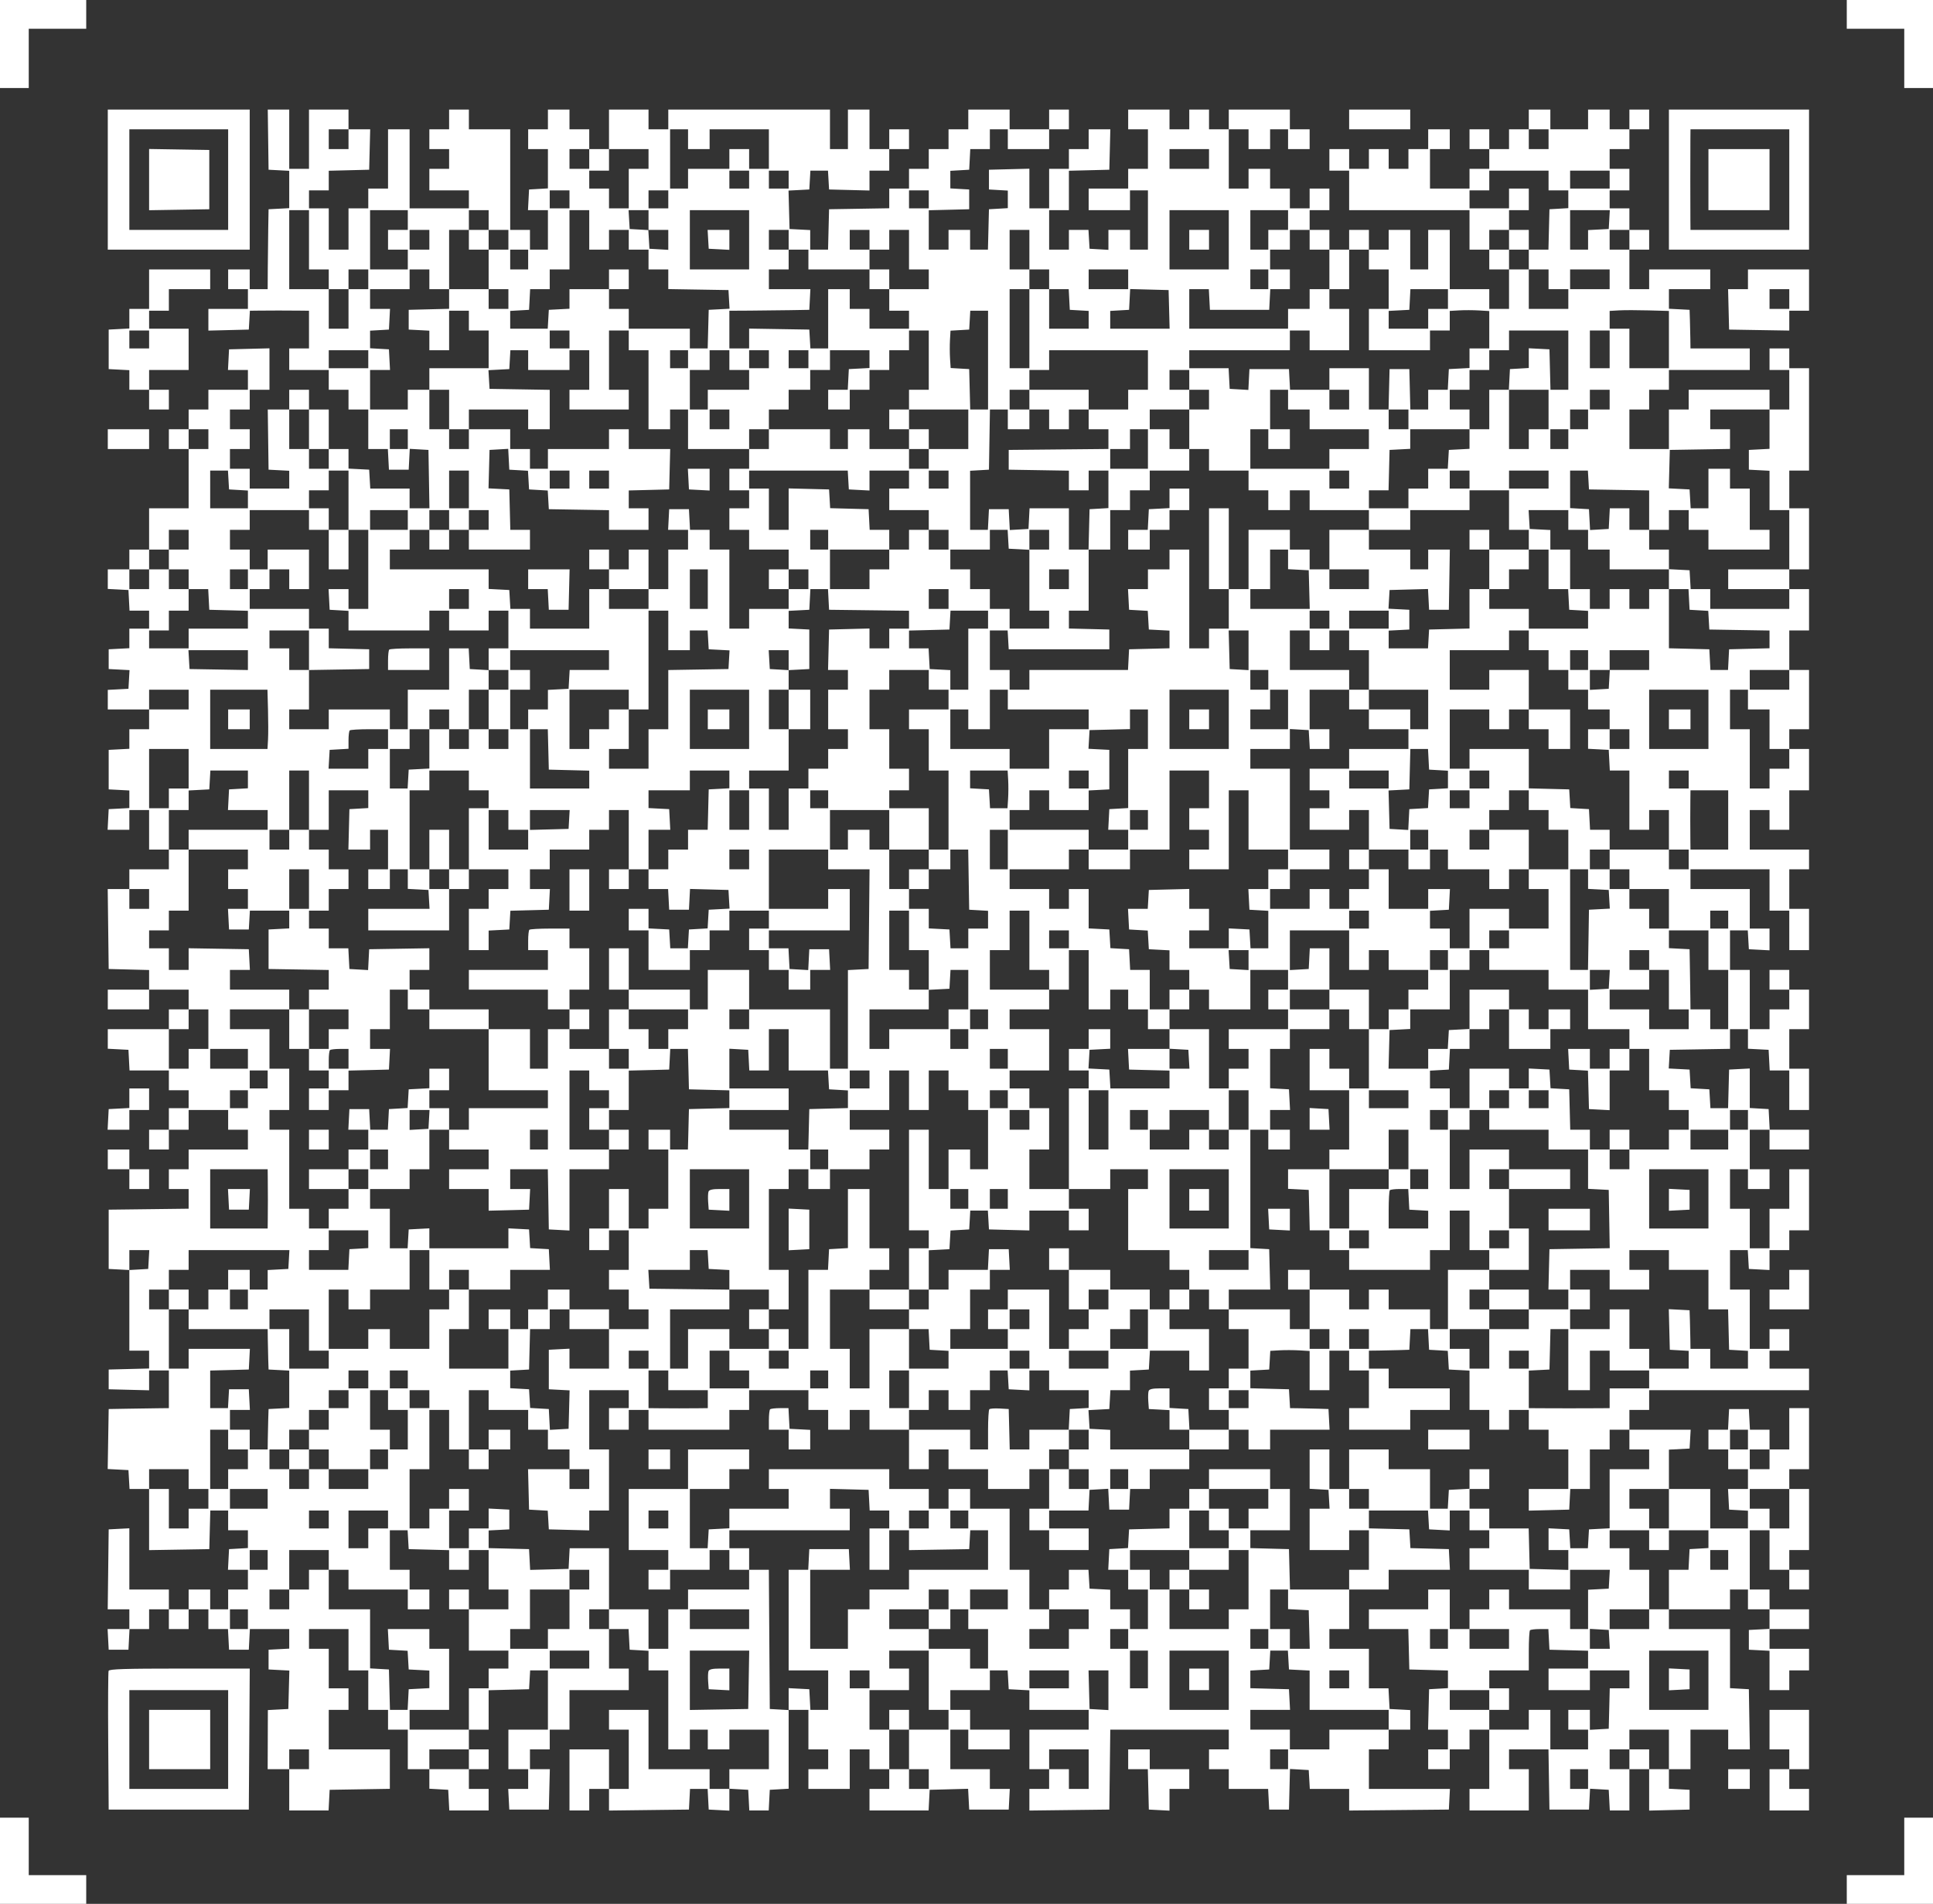 <?xml version="1.0" encoding="UTF-8"?> <svg xmlns="http://www.w3.org/2000/svg" width="538" height="530" viewBox="0 0 538 530" fill="none"><rect x="0" y="0" width="538" height="530" fill="#333333" stroke="none"/><path fill-rule="evenodd" clip-rule="evenodd" d="M0 12.25V24.5H4H8V16.25V8H16H24V4V0H12H0V12.25ZM514 4V8H522H530V16.25V24.5H534H538V12.25V0H526H514V4ZM30 50V69.5H49.75H69.5V50V30.5H49.75H30V50ZM74.638 38.875L74.75 47.25L77.625 47.4L80.5 47.55V52.75V57.95L77.625 58.1L74.75 58.25L74.654 63.75C74.602 66.775 74.546 71.781 74.529 74.875L74.5 80.5H72H69.5V77.75V75H66.5H63.5V77.75V80.5H66.25H69V83.25V86H63.5H58V89.016V92.033L63.625 91.891L69.25 91.75L69.401 89.125L69.552 86.5L72.026 86.471C73.387 86.454 75.85 86.441 77.5 86.441C79.15 86.441 81.737 86.454 83.25 86.471L86 86.5V91.75V97H83.25H80.5V100V103H86H91.5V105.75V108.5H94.25H97V111.25V114H99.75H102.5V119.5V125H105.225H107.95L108.1 127.875L108.25 130.75H111H113.75L113.9 127.85L114.051 124.949L116.65 125.1L119.25 125.25L119.387 133.375L119.525 141.5H116.762H114V138.75V136H108.526H103.053L102.901 133.375L102.75 130.75L99.875 130.6L97 130.45V127.725V125H94.25H91.5V119.5V114H88.75H86V111.25V108.5H83.25H80.5V111.25V114H77.513H74.526L74.638 122.375L74.75 130.75L77.625 130.9L80.5 131.05V133.525V136H75H69.5V133.25V130.5H66.75H64V127.75V125H66.75H69.5V122.25V119.5H66.75H64V116.75V114H66.75H69.5V111.25V108.5H72.25H75V102.734V96.967L69.375 97.109L63.75 97.25L63.6 100.125L63.45 103H66.225H69V105.75V108.5H63.5H58V111.25V114H55.25H52.5V116.75V119.5H49.75H47V122.25V125H49.75H52.5V133.25V141.5H47H41.5V147.25V153H38.75H36V155.75V158.5H33H30V161.225V163.95L32.875 164.1L35.75 164.25L35.9 167.125L36.05 170H38.775H41.5V172.5V175H38.75H36V177.725V180.45L33.125 180.6L30.25 180.75V183.5V186.25L33.15 186.4L36.05 186.551L35.9 189.15L35.75 191.75L32.875 191.9L30 192.05V194.775V197.5H35.75H41.5V200.25V203H38.75H36V205.725V208.45L33.125 208.6L30.25 208.75V214.25V219.75L33.125 219.9L36 220.05V222.5V224.95L33.125 225.1L30.25 225.25L30.1 228.125L29.95 231H32.975H36V228.25V225.5H38.75H41.5V231V236.5H44.25H47V239.25V242H41.5H36V244.75V247.5H32.99H29.981L30.116 258.625L30.25 269.75L35.875 269.892L41.5 270.033V272.767V275.5H35.75H30V278.25V281H35.75H41.5V278.25V275.5H47H52.5V278.25V281H49.75H47V283.75V286.5H38.5H30V289.225V291.95L32.875 292.1L35.75 292.25L35.9 295.125L36.05 298H41.525H47V300.75V303.5H49.75H52.5V306V308.5H49.75H47V311.5V314.5H44.25H41.5V317.25V320H44.25H47V317.25V314.5H49.75H52.5V311.75V309H58H63.5V311.75V314.5H66.25H69V317.25V320H60.75H52.5V322.75V325.5H49.75H47V328.25V331H49.75H52.5V333.741V336.481L41.375 336.616L30.25 336.75V345V353.25L33.125 353.4L36 353.55V364.775V376H38.75H41.5V378.483V380.967L35.875 381.108L30.25 381.25V384V386.75L35.875 386.892L41.5 387.033V384.267V381.5H44.25H47V386.75V392L44.125 392.03C42.544 392.046 38.775 392.102 35.75 392.155L30.25 392.25L30.113 400.599L29.976 408.949L32.863 409.099L35.75 409.25L35.901 411.875L36.053 414.5H38.776H41.5V423.012V431.524L49.875 431.387L58.25 431.25L58.392 425.875L58.534 420.5H61.017H63.5V423.25V426H66.25H69V428.474V430.948L66.375 431.099L63.75 431.25L63.6 434.125L63.45 437H66.225H69V439.75V442.5H66.25H63.5V445.25V448H61H58.5V445.25V442.5H55.5H52.5V445.25V448H49.75H47V445.25V442.5H41.5H36V433.975V425.45L33.125 425.6L30.25 425.75L30.116 436.875L29.981 448H32.99H36V450.75V453.5H32.975H29.95L30.1 456.375L30.25 459.25H33H35.75L35.9 456.375L36.05 453.5H38.775H41.5V450.75V448H44.25H47V450.75V453.5H49.75H52.5V450.75V448H55.25H58V450.75V453.5H60.725H63.45L63.6 456.375L63.75 459.25H66.5H69.25L69.4 456.375L69.55 453.5H75.025H80.5V456.225V458.95L77.625 459.1L74.75 459.25V462V464.75L77.641 464.901L80.534 465.051L80.391 470.401L80.25 475.75L77.403 475.899L74.555 476.049L74.527 484.274L74.499 492.5H77.499H80.5V498.25V504H85.975H91.45L91.6 501.125L91.75 498.25L100.125 498.113L108.5 497.976V492.488V487H100H91.5V481.5V476H94.25H97V473V470H94.25H91.5V464.5V459H88.75H86V456.25V453.5H91.5H97V459.25V465H99.75H102.5V470.5V476H105.25H108V478.75V481.5H110.75H113.5V487V492.5H116.5H119.5V495.224V497.948L122.125 498.099L124.75 498.25L124.9 501.125L125.05 504H130.525H136V501V498H133.25H130.5V495.25V492.5H133.25H136V489.75V487H133.25H130.5V484.25V481.5H133.25H136V476.016V470.533L141.625 470.391L147.25 470.25L147.401 467.625L147.553 465H150.026H152.5V473.25V481.5H147H141.5V487V492.5H144.25H147V495.25V498H144.225H141.45L141.6 500.875L141.75 503.75H147.25H152.75L152.891 498.125L153.033 492.5H150.266H147.5V489.75V487H150.25H153V484.25V481.5H155.75H158.5V476V470.5H166.75H175V467.5V464.5H172.25H169.5V459V453.5H172.225H174.95L175.1 456.375L175.25 459.25L177.875 459.401L180.5 459.552V462.276V465H183.25H186V476V487H189H192V484.25V481.5H194.5H197V484.25V487H200H203V484.25V481.5H208.5H214V487V492.5H208.5H203V495.25V498H200.25H197.5V495.25V492.5H189H180.5V484.25V476H175H169.5V478.75V481.5H172.25H175V489.75V498H172.25H169.5V492.5V487H164H158.5V495.5V504H161.25H164V501V498H166.75H169.5V501.01V504.019L180.625 503.885L191.75 503.75L191.9 500.875L192.05 498H194.5H196.95L197.1 500.875L197.25 503.75L200.125 503.9L203 504.05V500.999V497.948L205.625 498.099L208.25 498.25L208.4 501.125L208.55 504H211.25H213.95L214.1 501.125L214.25 498.25L216.875 498.099L219.5 497.948V486.974V476H222.25H225V481.5V487H227.75H230.5V489.75V492.5H227.75H225V495.25V498H230.75H236.5V492.5V487H239.25H242V489.75V492.5H244.75H247.5V495.25V498H244.75H242V501V504H250.225H258.45L258.6 501.125L258.75 498.25L264.099 498.109L269.449 497.966L269.599 500.859L269.75 503.75H275.25H280.75L280.9 500.875L281.05 498H278.275H275.5V495.25V492.5H270H264.5V487V481.5H267H269.5V484.25V487H275.25H281V484.25V481.5H275.5H270V478.75V476H267.25H264.5V473.25V470.5H270H275.5V467.75V465H277.974H280.448L280.599 467.625L280.75 470.25L283.625 470.4L286.5 470.55V473.275V476H294.75H303V478.75V481.5H294.75H286.5V487V492.5H289.25H292V495.25V498H289.25H286.5V501.01V504.019L297.625 503.885L308.75 503.75L308.884 492.625L309.019 481.5H325.509H342V484.25V487H339.25H336.5V489.75V492.5H339.25H342V495.25V498H347.475H352.95L353.1 500.875L353.25 503.75H356H358.75L358.892 498.099L359.033 492.449L361.642 492.599L364.25 492.75L364.401 495.375L364.552 498H370.026H375.5V501.008V504.016L389.375 503.883L403.25 503.75L403.4 500.875L403.55 498H392.275H381V492.5V487H383.75H386.5V484.25V481.5H389.5H392.5V478.775V476.05L389.625 475.9L386.75 475.75L386.6 472.875L386.45 470H383.725H381V464.5V459H375.5H370V456.25V453.5H372.75H375.5V448V442.5H381H386.5V439.75V437H395.025H403.55L403.4 434.125L403.25 431.25L397.901 431.108L392.551 430.966L392.401 428.358L392.25 425.75L386.625 425.608L381 425.467V422.983V420.5H389.224H397.448L397.599 423.125L397.75 425.75L400.625 425.9L403.5 426.05V423.275V420.5H406.25H409V423.25V426H411.75H414.5V428.5V431H411.75H409V434V437H417.25H425.5V439.75V442.5H431.25H437V439.75V437H442.526H448.052L447.901 439.625L447.75 442.25L444.875 442.4L442 442.55V448.025V453.5H439.5H437V450.75V448H428.5H420V445.25V442.5H417.25H414.5V445.25V448H411.75H409V450.75V453.5H406.25H403.5V448V442.5H400.5H397.5V445.25V448H389.25H381V450.75V453.5H386.483H391.967L392.108 459.125L392.25 464.75L397.625 464.892L403 465.034V467.491V469.948L400.375 470.099L397.75 470.25L397.608 475.875L397.467 481.5H400.233H403V484.25V487H400.25H397.5V489.75V492.5H400.5H403.5V489.75V487H406.25H409V484.25V481.5H411.75H414.5V489.75V498H411.75H409V501V504H417.25H425.5V498.25V492.5H422.75H420V489.75V487H425.488H430.976L431.113 495.375L431.25 503.75H436.75H442.25L442.401 500.85L442.552 497.95L445.151 498.1L447.75 498.25L447.9 501.125L448.05 504H450.775H453.5V498.25V492.5H456.25H459V498.266V504.033L464.625 503.891L470.25 503.75V501V498.25L467.375 498.1L464.5 497.95V495.225V492.5H467.5H470.5V487V481.5H475.75H481V484.25V487H484.012H487.024L486.887 478.625L486.75 470.25L484.125 470.099L481.5 469.948V461.724V453.5H473H464.5V450.75V448H473H481.5V445.25V442.5H484H486.5V445.25V448H489.5H492.5V450.725V453.45L489.625 453.6L486.75 453.75V456.5V459.25L489.625 459.4L492.5 459.55V465.025V470.5H495.25H498V467.75V465H500.75H503.5V462V459H498H492.5V456.25V453.5H498H503.5V450.75V448H498H492.5V445.25V442.5H489.75H487V434.25V426H489.75H492.5V431.5V437H495.25H498V439.75V442.5H500.75H503.5V439.75V437H500.75H498V434.25V431.5H500.75H503.5V423V414.5H500.75H498V411.75V409H500.75H503.5V400.5V392H500.75H498V397.75V403.5H495.25H492.5V400.75V398H489.775H487.05L486.9 395.125L486.75 392.25H484H481.25L481.1 395.125L480.95 398H478.225H475.5V400.75V403.5H478.25H481V406.25V409H483.75H486.5V411.75V414.5H483.725H480.95L481.1 417.375L481.25 420.25L483.875 420.401L486.5 420.552V423.026V425.5H481.25H476V420V414.5H470.25H464.5V409.025V403.55L467.375 403.4L470.25 403.25L470.401 400.625L470.552 398H462.026H453.5V395.25V392.5H456.25H459V389.75V387H481.25H503.5V384V381H498H492.5V378.5V376H495.25H498V373V370H495.25H492.5V372.75V375.5H489.75H487V367.25V359H484.25H481.5V353.5V348H483.974H486.448L486.599 350.625L486.75 353.25L489.625 353.4L492.5 353.55V350.775V348H495.25H498V345.25V342.5H500.75H503.5V334V325.5H500.75H498V331V336.5H495.25H492.5V342V347.5H489.75H487V342V336.5H484.25H481.5V331V325.5H484H486.5V328.25V331H489.5H492.5V328.25V325.5H489.75H487V320V314.5H489.75H492.5V317.25V320H498H503.5V317.25V314.5H498.025H492.55L492.4 311.625L492.25 308.75L489.625 308.599L487 308.448V302.949V297.45L484.125 297.6L481.25 297.75L481.108 303.125L480.966 308.5H478.509H476.052L475.901 305.875L475.75 303.25L473.151 303.099L470.551 302.949L470.401 300.349L470.25 297.75L467.35 297.599L464.449 297.448L464.6 294.849L464.75 292.25L473.125 292.113L481.5 291.976V289.238V286.5H484H486.5V289.225V291.95L489.375 292.1L492.25 292.25L492.4 295.125L492.55 298H495.275H498V303.5V309H500.75H503.5V303.25V297.5H500.75H498V292V286.5H500.75H503.5V281V275.5H500.75H498V272.75V270H495.25H492.5V272.75V275.5H495.25H498V278.25V281H495.25H492.5V283.75V286.5H489.75H487V278.25V270H484.25H481.5V264.5V259H483.974H486.448L486.599 261.625L486.75 264.25L489.625 264.4L492.5 264.55V261.525V258.5H489.75H487V253V247.5H478.75H470.5V244.75V242H481.5H492.5V247.75V253.5H495.25H498V259V264.5H500.75H503.5V258.75V253H500.75H498V247.5V242H500.75H503.5V239.25V236.5H495.25H487V231V225.5H489.75H492.5V228.25V231H495.25H498V225.5V220H500.75H503.5V214.25V208.5H500.75H498V205.75V203H500.75H503.5V194.75V186.5H500.75H498V181V175.5H500.75H503.5V169.75V164H500.75H498V161.25V158.5H500.75H503.5V150V141.5H500.75H498V136.25V131H500.75H503.5V116.75V102.5H500.75H498V99.75V97H495.25H492.5V100V103H495.25H498V108.5V114H495.25H492.5V111.25V108.5H481.25H470V111.25V114H467.25H464.5V119.5V125H459H453.5V119.5V114H456.25H459V111.25V108.5H461.75H464.5V105.75V103H475.75H487V100V97H478.75H470.5L470.466 94.375C470.447 92.931 470.39 90.513 470.341 89L470.25 86.25L467.375 86.1L464.5 85.95V83.225V80.5H470.25H476V77.75V75H467.5H459V77.75V80.5H456.25H453.5V75V69.5H456.25H459V66.75V64H456.25H453.5V61V58H450.75H448V55.5V53H450.75H453.5V50V47H450.75H448V44.25V41.5H450.75H453.5V38.75V36H456.25H459V33.25V30.5H456.25H453.5V33.25V36H450.75H448V33.25V30.5H445H442V33.25V36H436.75H431.5V33.25V30.5H428.5H425.5V33.25V36H422.75H420V38.75V41.5H417.25H414.5V38.75V36H411.75H409V38.75V41.5H411.75H414.5V44.25V47H411.75H409V49.75V52.5H403.5H398V47V41.5H400.75H403.5V38.75V36H400.5H397.5V38.75V41.5H394.75H392V44.25V47H389.25H386.5V44.25V41.5H383.75H381V44.25V47H378.25H375.5V44.25V41.5H372.75H370V44.5V47.5H372.75H375.5V53V58.5H392.25H409V64V69.5H411.75H414.5V72.25V75H417.25H420V80.5V86H417.25H414.5V83.25V80.5H409H403.5V72.25V64H400.5H397.5V69.5V75H395H392.5V69.5V64H389.5H386.5V66.75V69.5H383.75H381V66.75V64H378.25H375.5V66.75V69.5H372.75H370V66.75V64H367.25H364.5V61.25V58.5H367.25H370V55.5V52.5H367.25H364.5V55.25V58H361.75H359V55.25V52.5H356.25H353.5V49.75V47H350.5H347.5V49.75V52.5H344.75H342V44.25V36H344.75H347.5V38.75V41.5H350.5H353.5V38.75V36H356H358.5V38.75V41.5H361.5H364.5V38.75V36H361.75H359V33.25V30.5H350.5H342V33.25V36H339.25H336.5V33.25V30.5H333.75H331V33.25V36H328.25H325.5V33.25V30.5H319.75H314V33.25V36H316.75H319.5V41.5V47H316.75H314V49.75V52.5H308.5H303V55.5V58.5H308.75H314.5V55.75V53H317H319.5V61.25V69.5H317H314.5V66.75V64H311.5H308.5V66.776V69.552L305.875 69.401L303.25 69.25L303.099 66.625L302.948 64H300.224H297.5V66.75V69.5H294.75H292V64V58.5H294.75H297.5V53.017V47.533L303.125 47.392L308.75 47.25L308.892 41.625L309.033 36H306.017H303V38.75V41.5H300.25H297.5V44.25V47H294.75H292V52.5V58H289.25H286.5V52.483V46.967L280.875 47.108L275.25 47.25V50V52.75L277.875 52.901L280.5 53.053V55.5V57.947L277.875 58.099L275.25 58.25L275.108 63.875L274.967 69.5H272.483H270V66.75V64H267H264V66.75V69.5H261.25H258.5V64.016V58.533L264.125 58.392L269.75 58.25V55.5V52.75L267.125 52.599L264.5 52.447V50V47.553L267.125 47.401L269.75 47.25L269.9 44.375L270.05 41.5H272.775H275.5V38.75V36H278H280.5V38.75V41.5H286.25H292V38.75V36H294.75H297.5V33.25V30.5H294.75H292V33.25V36H286.5H281V33.25V30.5H275.25H269.5V33.25V36H266.75H264V38.75V41.5H261.25H258.5V44.25V47H255.75H253V49.75V52.5H250.25H247.5V55.238V57.976L239.125 58.113L230.75 58.25L230.608 63.875L230.467 69.5H227.983H225.5V66.775V64.05L222.625 63.9L219.75 63.75L219.608 58.401L219.466 53.051L222.358 52.901L225.25 52.75L225.401 50.125L225.552 47.5H228H230.448L230.599 50.125L230.75 52.75L236.375 52.892L242 53.033V50.267V47.5H244.75H247.5V44.5V41.5H250.25H253V38.75V36H250.25H247.5V38.75V41.5H244.75H242V36V30.5H239H236V36V41.5H233.5H231V36V30.5H208.5H186V33.25V36H183.25H180.5V33.25V30.5H175H169.5V36V41.5H166.75H164V38.75V36H161.25H158.5V33.25V30.5H155.5H152.5V33.25V36H149.75H147V38.75V41.5H149.75H152.5V46.974V52.447L149.875 52.599L147.25 52.75L147.1 55.625L146.95 58.5H149.725H152.5V64V69.5H150H147.5V66.75V64H144.75H142V50V36H136.25H130.5V33.25V30.5H127.75H125V33.25V36H122.25H119.5V38.75V41.5H122.25H125V44.25V47H122.25H119.5V50V53H125H130.5V55.5V58H122.25H114V47V36H111H108V44.25V52.5H105.25H102.5V55.25V58H99.75H97V63.75V69.5H94.25H91.5V63.75V58H88.75H86V55.5V53H88.75H91.5V50.267V47.533L97.125 47.392L102.75 47.25L102.891 41.625L103.033 36H100.016H97V33.25V30.5H91.5H86V38.75V47H83.25H80.5V38.75V30.5H77.513H74.526L74.638 38.875ZM375.5 33.25V36H384H392.5V33.25V30.5H384H375.5V33.25ZM464.5 50V69.5H484H503.5V50V30.5H484H464.5V50ZM63.5 50V64H49.75H36V50V36H49.75H63.5V50ZM97 38.75V41.5H94.25H91.5V38.75V36H94.25H97V38.75ZM191.5 38.75V41.5H194.5H197.5V38.75V36H205.75H214V41.5V47H211.25H208.5V44.25V41.5H205.75H203V44.25V47H197.25H191.5V49.75V52.5H189H186.5V44.25V36H189H191.5V38.75ZM431 38.75V41.5H428.25H425.5V38.75V36H428.25H431V38.75ZM498 50V64H484.25H470.5L470.477 61.25C470.464 59.737 470.453 54.675 470.453 50C470.453 45.325 470.464 40.263 470.477 38.75L470.5 36H484.25H498V50ZM41.5 50V58.524L49.875 58.387L58.25 58.25V50V41.75L49.875 41.613L41.5 41.476V50ZM164 44.25V47H161.25H158.5V44.25V41.5H161.25H164V44.25ZM180.5 44.25V47H177.75H175V52.5V58H172.25H169.5V55.25V52.5H166.75H164V50V47.5H166.75H169.5V44.5V41.5H175H180.5V44.25ZM336.5 44.25V47H331H325.5V44.25V41.5H331H336.5V44.25ZM475.5 50V58.5H484H492.5V50V41.5H484H475.5V50ZM208.5 50V52.5H205.75H203V50V47.5H205.75H208.5V50ZM219.5 50V52.5H216.75H214V50V47.5H216.75H219.5V50ZM431 50.25V53H433.75H436.5V55.474V57.947L433.875 58.099L431.25 58.25L431.108 63.875L430.967 69.5H428.233H425.5V72.25V75H428.25H431V77.75V80.5H433.75H436.5V83.25V86H431H425.5V80.5V75H422.75H420V72.25V69.5H417.25H414.5V66.75V64H417.25H420V61.25V58.5H422.75H425.5V55.5V52.5H422.75H420V55.25V58H414.5H409V55.5V53H411.75H414.5V50.25V47.5H422.75H431V50.25ZM448 50V52.5H442.5H437V50V47.5H442.5H448V50ZM158.5 55.5V58H155.75H153V55.5V53H155.75H158.5V55.5ZM186 55.5V58H183.25H180.5V55.5V53H183.25H186V55.5ZM258.5 55.5V58H255.75H253V55.5V53H255.75H258.5V55.5ZM86 66.75V75H88.75H91.5V77.75V80.5H94.25H97V77.75V75H99.75H102.5V77.75V80.5H99.75H97V86V91.5H94.25H91.5V86V80.5H86H80.5V69.5V58.5H83.25H86V66.75ZM113.5 61.25V64H110.75H108V66.75V69.5H110.75H113.5V72.25V75H108.25H103V66.75V58.5H108.25H113.5V61.25ZM136 61.25V64H138.75H141.5V66.75V69.5H138.75H136V75V80.5H138.75H141.5V83.25V86H138.75H136V83.25V80.5H130.5H125V83.234V85.967L119.375 86.109L113.75 86.25V89V91.75L116.625 91.9L119.5 92.05V94.775V97.5H122.25H125V92V86.5H127.75H130.5V89.25V92H133.25H136V97.25V102.5H127.75H119.5V105.5V108.5H122.25H125V114V119.5H127.75H130.5V116.75V114H138.75H147V116.75V119.5H150H153V114.012V108.524L144.625 108.387L136.25 108.25L136.1 105.65L135.949 103.051L138.85 102.9L141.75 102.75L141.901 100.125L142.053 97.5H144.526H147V100.25V103H152.75H158.5V100.25V97.5H161.25H164V103V108.5H161.25H158.5V111.25V114H166.75H175V111.25V108.5H172.25H169.5V100.25V92H172.25H175V94.75V97.5H177.75H180.5V108.5V119.5H183.5H186.5V116.75V114H189H191.5V119.5V125H200H208.5V122.25V119.5H211.25H214V116.75V114H216.75H219.5V111.25V108.5H222.5H225.5V105.75V103H228.25H231V100.25V97.5H236.5H242V99.975V102.45L239.125 102.6L236.25 102.75L236.1 105.625L235.95 108.5H233.225H230.5V111.25V114H233.5H236.5V111.25V108.5H239.25H242V105.75V103H244.75H247.5V100.25V97.5H250.25H253V94.75V92H255.75H258.5V100.25V108.5H255.75H253V111.25V114H261.25H269.5V119.5V125H264H258.5V127.75V130.5H255.75H253V127.75V125H247.5H242V122.25V119.5H239H236V122.25V125H233.5H231V122.25V119.5H222.5H214V122.25V125H211.25H208.5V127.75V130.5H205.75H203V133.5V136.5H205.75H208.5V139V141.5H205.75H203V144.5V147.5H205.75H208.5V150.25V153H214H219.5V155.75V158.5H222.25H225V161.25V164H222.25H219.5V166.75V169.5H214H208.5V172.25V175H205.75H203V164V153H200.25H197.5V150.25V147.5H194.775H192.05L191.9 144.625L191.75 141.75H189H186.25L186.1 144.625L185.95 147.5H188.725H191.5V150.25V153H188.75H186V158.5V164H183.25H180.5V166.75V169.5H175H169.5V166.75V164H166.75H164V169.5V175H155.75H147.5V172.25V169.5H144.776H142.053L141.901 166.875L141.75 164.25L138.875 164.1L136 163.95V161.225V158.5H122.25H108.5V155.75V153H111.25H114V150.25V147.5H116.75H119.5V144.75V142H122.25H125V144.75V147.5H127.75H130.5V144.75V142H133.25H136V144.75V147.5H133.25H130.5V150.25V153H139H147.5V150.25V147.5H144.766H142.033L141.891 141.875L141.75 136.25L138.859 136.1L135.967 135.949L136.109 130.6L136.25 125.25L138.85 125.1L141.449 124.949L141.6 127.85L141.75 130.75L144.35 130.9L146.949 131.051L147.1 133.65L147.25 136.25L149.85 136.4L152.449 136.551L152.6 139.15L152.75 141.75L161.125 141.887L169.5 142.024V144.762V147.5H175H180.5V144.5V141.5H177.75H175V139.016V136.533L180.625 136.391L186.25 136.25L186.391 130.625L186.533 125H180.766H175V122.25V119.5H172.25H169.5V122.25V125H161H152.5V127.75V130.5H150H147.5V127.75V125H144.75H142V122.25V119.5H136.25H130.5V122.25V125H127.75H125V122.25V119.5H122.25H119.5V114V108.5H116.5H113.5V111.25V114H108.25H103V108.5V103H105.775H108.55L108.4 100.125L108.25 97.25L105.625 97.099L103 96.948V94.5V92.052L105.625 91.901L108.25 91.75L108.4 88.875L108.55 86H105.775H103V83.25V80.5H108.5H114V77.75V75H116.75H119.5V77.75V80.5H122.25H125V72.25V64H127.75H130.5V61.25V58.5H133.25H136V61.25ZM164 64V69.5H166.75H169.5V66.75V64H172.25H175V66.75V69.5H177.75H180.5V72.25V75H183.25H186V77.738V80.476L194.375 80.613L202.75 80.75L202.9 83.35L203.051 85.948L200.15 86.1L197.25 86.25L197.108 91.625L196.966 97H194.483H192V94.25V91.5H183.5H175V88.75V86H172.25H169.5V83.25V80.5H164H158.5V83.225V85.95L155.625 86.1L152.75 86.25L152.599 88.875L152.447 91.5H147.224H142V89.026V86.552L144.625 86.401L147.25 86.25L147.4 83.375L147.55 80.5H150.275H153V77.75V75H155.75H158.5V66.75V58.5H161.25H164V64ZM180.5 61.25V64H183.25H186V66.776V69.552L183.375 69.401L180.75 69.25L180.6 66.65L180.449 64.05L177.85 63.901L175.25 63.75L175.099 61.125L174.947 58.5H177.724H180.5V61.25ZM208.5 66.75V75H200.25H192V66.75V58.5H200.25H208.5V66.75ZM342 66.75V75H333.75H325.5V66.75V58.5H333.75H342V66.75ZM358.5 61.25V64H355.75H353V66.75V69.5H350.5H348V64V58.5H353.25H358.5V61.25ZM447.901 61.125L447.75 63.75L444.875 63.9L442 64.05V66.775V69.5H439.5H437V64V58.5H442.526H448.052L447.901 61.125ZM119.5 66.75V69.5H116.75H114V66.75V64H116.75H119.5V66.75ZM130.5 66.75V69.5H133.25H136V66.75V64H133.25H130.5V66.75ZM197.099 66.625L197.25 69.25L200.125 69.4L203 69.55V66.775V64H199.974H196.947L197.099 66.625ZM219.5 66.75V69.5H222.25H225V72.25V75H233.5H242V72.25V69.5H239.25H236.5V66.75V64H239.25H242V66.75V69.5H244.75H247.5V66.75V64H250.25H253V69.5V75H255.75H258.5V77.75V80.5H253H247.5V83.5V86.5H250.25H253V89V91.5H247.5H242V88.75V86H239.25H236.5V83.25V80.5H233.5H230.5V88.75V97H228.026H225.552L225.401 94.375L225.25 91.75L216.875 91.613L208.5 91.476V94.238V97H205.75H203V91.75V86.5L208.625 86.471C211.719 86.454 216.725 86.398 219.75 86.346L225.25 86.25L225.4 83.375L225.55 80.5H219.775H214V77.75V75H216.75H219.5V72.25V69.5H216.75H214V66.75V64H216.75H219.5V66.75ZM286.5 69.5V75H289.25H292V77.75V80.5H294.725H297.45L297.6 83.375L297.75 86.25L300.375 86.401L303 86.552V89.026V91.5H297.5H292V86V80.5H289.25H286.5V91.5V102.5H283.75H281V91.5V80.5H283.75H286.5V77.75V75H283.75H281V69.5V64H283.75H286.5V69.5ZM331 66.75V69.5H333.75H336.5V66.75V64H333.75H331V66.75ZM364.5 66.75V69.5H367.25H370V75V80.5H372.75H375.5V75V69.5H378.25H381V72.25V75H383.75H386.5V80.5V86H383.75H381V91.75V97.5H389.5H398V94.75V92H400.75H403.5V89.276V86.552L406.125 86.401C407.569 86.318 410.043 86.326 411.625 86.419L414.5 86.589V91.794V97H411.75H409V99.725V102.45L406.125 102.6L403.25 102.75L403.1 105.625L402.95 108.5H400.225H397.5V111.25V114H395.017H392.533L392.392 108.375L392.25 102.75H389.5H386.75L386.608 108.375L386.467 114H389.233H392V116.75V119.5H389.25H386.5V116.75V114H383.75H381V108.25V102.5H375.5H370V105.5V108.5H372.75H375.5V111.25V114H372.75H370V111.25V108.5H364.525H359.05L358.9 105.625L358.75 102.75H353.25H347.75L347.599 105.65L347.448 108.551L344.849 108.4L342.25 108.25L342.1 105.375L341.95 102.5H336.475H331V100V97.5H345H359V94.75V92H361.75H364.5V94.75V97.5H370H375.5V91.75V86H372.75H370V83.25V80.5H367.25H364.5V83.25V86H361.5H358.5V88.75V91.5H344.75H331V86V80.5H333.725H336.45L336.6 83.375L336.75 86.25H345H353.25L353.4 83.375L353.55 80.5H356.275H359V77.75V75H356.25H353.5V72.25V69.5H356.25H359V66.75V64H361.75H364.5V66.75ZM420 66.75V69.5H422.75H425.5V66.75V64H422.75H420V66.75ZM453.5 66.75V69.5H450.75H448V66.75V64H450.75H453.5V66.75ZM147 72.25V75H144.5H142V72.25V69.5H144.5H147V72.25ZM41.5 80.5V86H38.75H36V88.725V91.45L33.125 91.6L30.25 91.75V97.25V102.75L33.125 102.9L36 103.05V105.775V108.5H38.75H41.5V111.25V114H44.25H47V111.25V108.5H44.25H41.5V105.75V103H47H52.5V97.25V91.5H47H41.5V89V86.5H44.25H47V83.5V80.5H52.75H58.5V77.75V75H50H41.5V80.5ZM169.5 77.75V80.5H172.25H175V77.75V75H172.25H169.5V77.75ZM242 77.75V80.5H244.75H247.5V77.75V75H244.75H242V77.75ZM314 77.75V80.5H308.5H303V77.75V75H308.5H314V77.75ZM353 77.75V80.5H350.5H348V77.75V75H350.5H353V77.75ZM448 77.75V80.5H442.5H437V77.75V75H442.5H448V77.75ZM486.5 77.75V80.5H483.734H480.967L481.109 86.125L481.25 91.75L489.625 91.887L498 92.024V89.262V86.5H500.75H503.5V80.75V75H495H486.5V77.75ZM325.392 86.125L325.534 91.5H317.267H309V89.026V86.552L311.625 86.401L314.25 86.25L314.401 83.359L314.551 80.466L319.901 80.609L325.25 80.75L325.392 86.125ZM403 83.25V86H400.25H397.5V88.75V91.5H392H386.5V89.025V86.55L389.375 86.4L392.25 86.25L392.4 83.375L392.55 80.5H397.775H403V83.25ZM498 83.25V86H495.25H492.5V83.25V80.5H495.25H498V83.25ZM464.5 94.531V102.5H459H453.5V97V91.5H450.75H448V89.026V86.552L450.625 86.401C452.069 86.318 455.782 86.32 458.875 86.406L464.5 86.561V94.531ZM275 100.25V114H272.517H270.033L269.892 108.375L269.75 102.75L267.17 102.6L264.59 102.451L264.42 99.85C264.327 98.42 264.318 96.08 264.401 94.65L264.551 92.05L267.151 91.9L269.75 91.75L269.901 89.125L270.052 86.5H272.526H275V100.25ZM41.5 94.5V97H38.75H36V94.5V92H38.75H41.5V94.5ZM158.5 94.5V97H155.75H153V94.5V92H155.75H158.5V94.5ZM436.5 100.25V108.5H434.017H431.533L431.392 102.875L431.25 97.25L428.375 97.1L425.5 96.95V99.699V102.447L422.875 102.599L420.25 102.75L420.1 105.625L419.95 108.5H425.475H431V114V119.5H428.25H425.5V122.25V125H422.75H420V116.75V108.5H417.25H414.5V114V119.5H411.75H409V122.225V124.95L406.125 125.1L403.25 125.25L403.099 127.875L402.948 130.5H400.224H397.5V133.25V136H394.75H392V138.75V141.5H386.5H381V139V136.5H383.733H386.467L386.608 130.875L386.75 125.25L389.625 125.1L392.5 124.95V122.225V119.5H400.75H409V116.75V114H406.25H403.5V111.25V108.5H406.25H409V105.75V103H411.75H414.5V100.25V97.5H417.25H420V94.75V92H428.25H436.5V100.25ZM448 97.25V102.5H445.25H442.5V97.25V92H445.25H448V97.25ZM102.5 100V102.5H97H91.5V100V97.5H97H102.5V100ZM191.5 100V102.5H189H186.5V100V97.5H189H191.5V100ZM203 100.25V103H205.75H208.5V105.75V108.5H202.75H197V111.25V114H194.5H192V108.5V103H194.75H197.5V100.25V97.5H200.25H203V100.25ZM214 100V102.5H211.25H208.5V100V97.5H211.25H214V100ZM225 100V102.5H222.25H219.5V100V97.5H222.25H225V100ZM319.5 103V108.5H316.75H314V111.25V114H308.5H303V116.75V119.5H305.75H308.5V122.242V124.984L294.625 125.117L280.75 125.25V128V130.75L289.125 130.887L297.5 131.024V133.762V136.5H300.25H303V133.75V131H305.75H308.5V136.224V141.447L305.875 141.599L303.25 141.75L303.108 147.375L302.967 153H305.983H309V147.5V142H311.75H314.5V139.25V136.5H317.25H320V133.75V131H325.5H331V128V125H328.25H325.5V122.25V119.5H322.75H320V116.75V114H325.5H331V111.25V108.5H328.25H325.5V105.75V103H328.25H331V105.75V108.5H333.75H336.5V111.25V114H333.75H331V119.5V125H333.75H336.5V128V131H342H347.5V133.75V136.5H350.25H353V139.25V142H356H359V139.25V136.5H361.75H364.5V139.25V142H372.75H381V144.75V147.5H386.75H392.5V144.75V142H400.75H409V139.25V136.5H414.5H420V142V147.5H422.75H425.5V150.25V153H428.25H431V158.5V164H433.725H436.45L436.6 166.875L436.75 169.75L439.375 169.901L442 170.053V172.526V175H433.75H425.5V172.25V169.5H420H414.5V166.75V164H411.75H409V169.484V174.967L403.375 175.109L397.75 175.25L397.599 177.875L397.448 180.5H391.974H386.5V178.025V175.55L389.375 175.4L392.25 175.25V172.5V169.75L389.35 169.6L386.449 169.449L386.6 166.85L386.75 164.25L392.099 164.109L397.449 163.967L397.599 166.859L397.75 169.75H400.5H403.25L403.387 161.375L403.524 153H400.512H397.5V155.75V158.5H395H392.5V155.75V153H386.75H381V150.25V147.5H375.5H370V153V158.5H375.5H381V161.25V164H375.5H370V161.25V158.5H367.25H364.5V155.75V153H361.75H359V150.25V147.5H353.25H347.5V155.75V164H344.75H342V169.5V175H339.25H336.5V177.75V180.5H333.75H331V166.75V153H328.25H325.5V155.75V158.5H322.5H319.5V161.25V164H316.725H313.95L314.1 166.875L314.25 169.75L316.849 169.9L319.449 170.051L319.599 172.65L319.75 175.25L322.625 175.4L325.5 175.55V178.008V180.467L319.875 180.609L314.25 180.75L314.1 183.625L313.95 186.5H300.225H286.5V189.25V192H283.75H281V189.25V186.5H278.25H275.5V181V175.5H277.974H280.448L280.599 178.125L280.75 180.75H294.75H308.75V178V175.25L303.125 175.109L297.5 174.967V172.484V170H300.25H303V161.5V153H300.25H297.5V147.25V141.5H292.025H286.55L286.4 144.375L286.25 147.25L283.651 147.4L281.052 147.551L280.901 144.65L280.75 141.75H278H275.25L275.1 144.625L274.95 147.5H272.475H270V139.276V131.053L272.625 130.901L275.25 130.75L275.387 122.375L275.524 114H278.012H280.5V116.75V119.5H283.5H286.5V116.75V114H283.75H281V111.25V108.5H283.75H286.5V105.75V103H289.25H292V100.25V97.5H305.75H319.5V103ZM286.5 111.25V114H289.25H292V116.75V119.5H294.75H297.5V116.75V114H300.25H303V111.25V108.5H294.75H286.5V111.25ZM358.5 111.25V114H361.5H364.5V116.75V119.5H372.75H381V122.25V125H375.5H370V127.75V130.5H359H348V125V119.5H350.5H353V122.25V125H356H359V122.25V119.5H356.25H353.5V114V108.5H356H358.5V111.25ZM448 111.25V114H445.25H442.5V111.25V108.5H445.25H448V111.25ZM86 119.5V125H88.75H91.5V127.75V130.5H88.75H86V127.75V125H83.25H80.5V119.5V114H83.25H86V119.5ZM203 116.75V119.5H200.25H197.5V116.75V114H200.25H203V116.75ZM247.5 116.75V119.5H250.25H253V122.25V125H255.75H258.5V122.25V119.5H255.75H253V116.75V114H250.25H247.5V116.75ZM442 116.75V119.5H439.5H437V116.75V114H439.5H442V116.75ZM492.5 119.475V124.95L489.625 125.1L486.75 125.25V128V130.75L489.625 130.9L492.5 131.05V136.525V142H495.25H498V150.25V158.5H489.5H481V161.25V164H489.5H498V166.75V169.5H487H476V166.75V164H473.276H470.552L470.401 161.375L470.25 158.75L467.375 158.6L464.5 158.45V161.225V164H467.225H469.95L470.1 166.875L470.25 169.75L472.849 169.9L475.45 170.051L475.599 172.65L475.75 175.25L484.125 175.387L492.5 175.524V177.995V180.467L486.875 180.609L481.25 180.75L481.1 183.625L480.95 186.5H478.5H476.05L475.9 183.625L475.75 180.75L470.125 180.609L464.5 180.467V172.234V164H461.75H459V166.75V169.5H456.25H453.5V166.75V164H450.75H448V166.75V169.5H445.25H442.5V166.75V164H439.75H437V158.5V153H434.25H431.5V150.275V147.55L428.625 147.4L425.75 147.25L425.599 144.625L425.448 142H430.974H436.5V144.75V147.5H439.25H442V150.25V153H445H448V155.75V158.5H456.25H464.5V155.75V153H461.75H459V150.25V147.5H456.25H453.5V144.5V141.5H450.775H448.05L447.9 144.375L447.75 147.25L445.151 147.4L442.552 147.551L442.401 144.65L442.25 141.75L439.625 141.599L437 141.447V136.224V131H439.474H441.948L442.099 133.625L442.25 136.25L450.625 136.387L459 136.524V142.012V147.5H461.75H464.5V144.75V142H467.25H470V144.75V147.5H472.75H475.5V150.25V153H484H492.5V150.25V147.5H489.75H487V141.75V136H484.25H481.5V133.25V130.5H478.5H475.5V136V141.5H473.026H470.552L470.401 138.875L470.25 136.25L467.358 136.1L464.466 135.949L464.608 130.6L464.75 125.25L473.125 125.113L481.5 124.976V122.238V119.5H478.75H476V116.75V114H484.25H492.5V119.475ZM30 122.25V125H35.75H41.5V122.25V119.5H35.75H30V122.25ZM58 122.25V125H55.25H52.5V122.25V119.5H55.25H58V122.25ZM113.5 122.25V125H111H108.5V122.25V119.5H111H113.5V122.25ZM319.5 125V130.5H314.25H309V127.75V125H311.75H314.5V122.25V119.5H317H319.5V125ZM436.5 122.25V125H434H431.5V122.25V119.5H434H436.5V122.25ZM191.6 133.375L191.75 136.25L194.625 136.4L197.5 136.55V133.525V130.5H194.475H191.45L191.6 133.375ZM63.599 133.625L63.75 136.25L66.375 136.401L69 136.553V139.026V141.5H63.75H58.5V136.25V131H60.974H63.447L63.599 133.625ZM97 139.25V147.5H99.75H102.5V158.5V169.5H99.75H97V166.75V164H94.225H91.45L91.6 166.875L91.75 169.75L94.375 169.901L97 170.053V172.776V175.5H108.25H119.5V172.75V170H122.25H125V172.75V175.5H130.5H136V172.75V170H138.75H141.5V175.25V180.5H138.75H136V183.5V186.5H138.75H141.5V189.25V192H138.75H136V197.5V203H138.75H141.5V205.75V208.5H138.75H136V205.75V203H133.25H130.5V205.75V208.5H127.75H125V205.75V203H122.25H119.5V208.475V213.95L116.625 214.1L113.75 214.25L113.599 216.875L113.447 219.5H110.974H108.5V214V208.5H111.25H114V205.75V203H116.75H119.5V200.25V197.5H122.25H125V200.25V203H127.75H130.5V197.5V192H133.25H136V189.276V186.553L133.375 186.401L130.75 186.25L130.6 183.375L130.45 180.5H127.725H125V186.25V192H119.25H113.5V197.5V203H111H108.5V200.25V197.5H100H91.5V200.25V203H86H80.5V200.25V197.5H83.25H86V192V186.5H83.25H80.5V183.5V180.5H77.75H75V178V175.5H80.5H86V181.012V186.524L94.375 186.387L102.75 186.25V183.5V180.75L97.125 180.609L91.5 180.467V177.734V175H88.75H86V172.25V169.5H77.75H69.5V166.75V164H72.25H75V161.25V158.5H77.75H80.5V161.25V164H83.25H86V158.5V153H80.25H74.5V155.75V158.5H72H69.5V155.75V153H66.75H64V150.25V147.5H66.75H69.5V144.75V142H77.75H86V144.75V147.5H88.75H91.5V144.5V141.5H88.75H86V139V136.5H88.75H91.5V133.75V131H94.25H97V139.25ZM130.5 136.25V141.5H127.75H125V136.25V131H127.75H130.5V136.25ZM158.5 133.5V136H155.75H153V133.5V131H155.75H158.5V133.5ZM169.5 133.5V136H166.75H164V133.5V131H166.75H169.5V133.5ZM236.099 133.625L236.25 136.25L239.125 136.4L242 136.55V133.775V131H247.5H253V133.5V136H250.25H247.5V139V142H253H258.5V144.75V147.5H261.25H264V150.25V153H261.25H258.5V150.25V147.5H255.75H253V150.25V153H250.25H247.5V155.75V158.5H244.75H242V161.25V164H236.5H231V158.5V153H239.25H247.5V150.25V147.5H244.775H242.05L241.9 144.625L241.75 141.75L236.401 141.609L231.051 141.467L230.901 138.859L230.75 136.25L225.125 136.109L219.5 135.967V141.734V147.5H216.75H214V141.75V136H211.25H208.5V133.5V131H222.224H235.948L236.099 133.625ZM264 133.5V136H261.25H258.5V133.5V131H261.25H264V133.5ZM375.5 133.5V136H372.75H370V133.5V131H372.75H375.5V133.5ZM409 133.5V136H406.25H403.5V133.5V131H406.25H409V133.5ZM431 133.5V136H425.5H420V133.5V131H425.5H431V133.5ZM325.5 138.725V141.45L322.625 141.6L319.75 141.75L319.6 144.625L319.45 147.5H316.725H314V150.25V153H317H320V150.25V147.5H322.75H325.5V144.75V142H328.25H331V139V136H328.25H325.5V138.725ZM336.5 152.75V164H339.25H342V152.75V141.5H339.25H336.5V152.75ZM113.5 144.75V147.5H108.25H103V144.75V142H108.25H113.5V144.75ZM52.5 150.25V153H49.75H47V155.75V158.5H49.75H52.5V161.25V164H55.225H57.95L58.1 166.875L58.25 169.75L63.625 169.892L69 170.034V172.517V175H60.75H52.5V177.75V180.5H47H41.5V178V175.5H44.25H47V172.75V170H49.75H52.5V167V164H49.75H47V161.25V158.5H44.25H41.5V161.25V164H38.75H36V161.25V158.5H38.75H41.5V155.75V153H44.25H47V150.25V147.5H49.75H52.5V150.25ZM91.5 153V158.5H94.25H97V153V147.5H94.25H91.5V153ZM119.5 150.25V153H122.25H125V150.25V147.5H122.25H119.5V150.25ZM230.5 150.25V153H228H225.5V150.25V147.5H228H230.5V150.25ZM280.599 150.125L280.75 152.75L283.625 152.9L286.5 153.05V150.275V147.5H289.25H292V150.25V153H289.25H286.5V161.5V170H289.25H292V172.5V175H286.5H281V172.25V169.5H278.25H275.5V166.75V164H272.75H270V161.25V158.5H267.25H264.5V155.75V153H270H275.5V150.25V147.5H277.974H280.448L280.599 150.125ZM409 150.25V153H411.75H414.5V158.5V164H417.25H420V161.25V158.5H422.75H425.5V155.75V153H420H414.5V150.25V147.5H411.75H409V150.25ZM164 155.75V158.5H166.75H169.5V161.25V164H175H180.5V158.5V153H177.75H175V155.75V158.5H172.25H169.5V155.75V153H166.75H164V155.75ZM358.5 155.725V158.45L361.375 158.6L364.25 158.75L364.392 164.125L364.534 169.5H356.267H348V166.75V164H350.75H353.5V158.5V153H356H358.5V155.725ZM69 161.25V164H66.5H64V161.25V158.5H66.5H69V161.25ZM147 161.25V164H149.725H152.45L152.6 166.875L152.75 169.75H155.5H158.25L158.391 164.125L158.533 158.5H152.766H147V161.25ZM197 164V169.5H194.5H192V164V158.5H194.5H197V164ZM214 161.25V164H216.75H219.5V161.25V158.5H216.75H214V161.25ZM297.5 161.25V164H294.75H292V161.25V158.5H294.75H297.5V161.25ZM130.5 166.75V169.5H127.75H125V166.75V164H127.75H130.5V166.75ZM230.6 166.875L230.75 169.75L241.875 169.885L253 170.019V172.51V175H250.25H247.5V177.75V180.5H244.75H242V177.734V174.967L236.375 175.109L230.75 175.25L230.608 180.875L230.467 186.5H233.233H236V189.25V192H233.25H230.5V197.5V203H233.25H236V205.75V208.5H233.25H230.5V211.25V214H227.75H225V216.75V219.5H222.25H219.5V225.25V231H216.75H214V225.25V219.5H211.25H208.5V217V214.5H214H219.5V208.75V203H216.75H214V197.5V192H216.75H219.5V189.276V186.553L216.875 186.401L214.25 186.25L214.099 183.625L213.947 181H216.724H219.5V183.775V186.55L222.375 186.4L225.25 186.25V180.75V175.25L222.375 175.1L219.5 174.95V172.5V170.05L222.375 169.9L225.25 169.75L225.4 166.875L225.55 164H228H230.45L230.6 166.875ZM264 166.75V169.5H261.25H258.5V166.75V164H261.25H264V166.75ZM186 175.5V181H189H192V178.25V175.5H194.474H196.947L197.099 178.125L197.25 180.75L200.15 180.9L203.051 181.051L202.9 183.65L202.75 186.25L194.375 186.387L186 186.524V194.762V203H183.25H180.5V208.5V214H175H169.5V211.25V208.5H172.25H175V203V197.5H172.25H169.5V200.25V203H166.75H164V205.75V208.5H161.25H158.5V200.25V192H166.75H175V194.75V197.5H177.75H180.5V183.75V170H183.25H186V175.5ZM275 172.5V175H272.25H269.5V183.5V192H267H264.5V189.275V186.55L261.625 186.4L258.75 186.25L258.6 183.375L258.45 180.5H255.725H253V178.016V175.533L258.625 175.391L264.25 175.25L264.401 172.625L264.552 170H269.776H275V172.5ZM370 172.5V175H367.25H364.5V172.5V170H367.25H370V172.5ZM386.5 172.5V175H381H375.5V172.5V170H381H386.5V172.5ZM347.5 181.026V186.553L344.875 186.401L342.25 186.25L342.108 180.875L341.966 175.5H344.733H347.5V181.026ZM364.5 178.25V181H367.25H370V178.25V175.5H372.75H375.5V178.25V181H378.25H381V186.5V192H389.25H397.5V197.5V203H395H392.5V200.25V197.5H386.75H381V200.25V203H386.5H392V205.75V208.5H383.75H375.5V211.25V214H370H364.5V217V220H367.25H370V222.5V225H367.25H364.5V228V231H370H375.5V228.25V225.5H378.25H381V231V236.5H386.5H392V239.25V242H395H398V239.25V236.5H400.5H403V239.25V242H408.75H414.5V244.75V247.5H417.25H420V244.75V242H422.75H425.5V236.5V231H420H414.5V233.75V236.5H411.75H409V233.75V231H411.75H414.5V228.25V225.5H417.25H420V222.75V220H422.75H425.5V222.75V225.5H428.25H431V228.25V231H433.75H436.5V236.5V242H431H425.5V244.75V247.5H428.25H431V253V258.5H425.5H420V255.75V253H414.5H409V258.5V264H406.25H403.5V261.25V258.5H400.75H398V256.026V253.552L400.625 253.401L403.25 253.25L403.4 250.375L403.55 247.5H400.525H397.5V250.25V253H392H386.5V247.5V242H383.75H381V244.75V247.5H378.25H375.5V250.25V253H372.75H370V250.25V247.5H367.25H364.5V250.25V253H359H353.5V250.25V247.5H356.25H359V244.75V242H364.5H370V239.25V236.5H364.5H359V225.25V214H353.5H348V211.25V208.5H353.5H359V205.724V202.947L361.625 203.099L364.25 203.25L364.401 205.875L364.552 208.5H367.276H370V205.75V203H367.25H364.5V197.5V192H370H375.5V189.25V186.5H367.25H359V181V175.5H361.75H364.5V178.25ZM425.5 178.25V181H428.25H431V183.75V186.5H433.75H436.5V189.25V192H439.25H442V194.75V197.5H445H448V200.25V203H450.75H453.5V205.75V208.5H450.75H448V205.75V203H445H442V205.725V208.45L444.875 208.6L447.75 208.75L447.9 211.625L448.05 214.5H450.775H453.5V222.75V231H456.25H459V228.25V225.5H461.75H464.5V231V236.5H467.25H470V239.25V242H467.25H464.5V239.25V236.5H456.25H448V239.25V242H450.75H453.5V244.75V247.5H459H464.5V253V258.5H461.75H459V255.75V253H456.25H453.5V250.25V247.5H450.75H448V244.75V242H445.25H442.5V239.25V236.5H445.25H448V233.75V231H445.275H442.55L442.4 228.125L442.25 225.25L439.651 225.099L437.051 224.949L436.901 222.349L436.75 219.75L431.125 219.608L425.5 219.467V213.983V208.5H417.25H409V211.25V214H406.25H403.5V205.75V197.5H409H414.5V200.25V203H417.25H420V200.25V197.5H422.75H425.5V192V186.5H420H414.5V189.25V192H409H403.5V186.5V181H411.75H420V178.25V175.5H422.75H425.5V178.25ZM108.333 180.833C108.15 181.016 108 182.366 108 183.833V186.5H113.75H119.5V183.5V180.5H114.083C111.104 180.5 108.516 180.65 108.333 180.833ZM69 183.762V186.525L60.875 186.387L52.75 186.25L52.599 183.625L52.447 181H60.724H69V183.762ZM169.5 183.75V186.5H164.026H158.553L158.401 189.125L158.25 191.75L155.375 191.9L152.5 192.05V194.775V197.5H149.75H147V200.25V203H144.5H142V197.5V192H144.75H147.5V189.25V186.5H144.75H142V183.75V181H155.75H169.5V183.75ZM442 183.75V186.5H439.5H437V183.75V181H439.5H442V183.75ZM459 183.75V186.5H453.526H448.052L447.901 189.125L447.75 191.75L445.125 191.901L442.5 192.053V189.276V186.5H445.25H448V183.75V181H453.5H459V183.75ZM258.5 189.25V192H261.25H264V194.75V197.5H258.5H253V200.25V203H255.75H258.5V208.75V214.5H261.25H264V225.5V236.5H261.25H258.5V239.25V242H261.5H264.5V239.25V236.5H266.988H269.476L269.613 244.875L269.75 253.25L272.375 253.401L275 253.552V256.026V258.5H272.25H269.5V261.25V264H267.026H264.552L264.401 261.375L264.25 258.75L261.375 258.6L258.5 258.45V255.725V253H255.75H253V250.25V247.5H250.25H247.5V242V236.5H244.75H242V233.75V231H239H236V233.75V236.5H233.5H231V231V225.5H239.25H247.5V231V236.5H253H258.5V230.75V225H253H247.5V222.5V220H250.25H253V217V214H250.25H247.5V208.5V203H244.75H242V197.5V192H244.75H247.5V189.25V186.5H253H258.5V189.25ZM353 189.25V192H350.5H348V189.25V186.5H350.5H353V189.25ZM498 189.25V192H492.5H487V189.25V186.5H492.5H498V189.25ZM52.5 194.75V197.5H47H41.5V194.75V192H47H52.5V194.75ZM74.594 197.625C74.68 200.719 74.682 204.431 74.599 205.875L74.448 208.5H66.474H58.5V200.25V192H66.469H74.439L74.594 197.625ZM208.5 200.25V208.5H200.25H192V200.25V192H200.25H208.5V200.25ZM219.5 197.5V203H222.5H225.5V197.5V192H222.5H219.5V197.5ZM280.5 194.75V197.5H291.75H303V200.25V203H297.5H292V208.5V214H286.5H281V211.25V208.5H272.75H264.5V203V197.5H267H269.5V200.25V203H272.5H275.5V197.5V192H278H280.5V194.75ZM342 200.25V208.5H333.75H325.5V200.25V192H333.75H342V200.25ZM358.5 197.5V203H353.25H348V200.25V197.5H350.75H353.5V194.75V192H356H358.5V197.5ZM375.5 194.75V197.5H378.25H381V194.75V192H378.25H375.5V194.75ZM475.5 200.25V208.5H467.25H459V200.25V192H467.25H475.5V200.25ZM486.5 194.75V197.5H489.5H492.5V203V208.5H495.25H498V211.25V214H495.25H492.5V216.75V219.5H489.75H487V211.25V203H484.25H481.5V197.5V192H484H486.5V194.75ZM63.5 200.25V203H66.5H69.5V200.25V197.5H66.5H63.5V200.25ZM197 200.25V203H200H203V200.25V197.5H200H197V200.25ZM319.5 203V208.5H316.75H314V216.724V224.948L311.375 225.099L308.75 225.25L308.6 228.125L308.45 231H311.225H314V233.75V236.5H308.5H303V239.25V242H308.75H314.5V239.25V236.5H320H325.5V225.5V214.5H331H336.5V219.75V225H333.75H331V228V231H333.75H336.5V233.75V236.5H333.75H331V239.25V242H336.5H342V231V220H344.75H347.5V228.25V236.5H353H358.5V239.25V242H355.75H353V244.75V247.5H350.225H347.45L347.6 250.375L347.75 253.25L350.375 253.401L353 253.552V258.776V264H350.526H348.052L347.901 261.375L347.75 258.75L344.875 258.6L342 258.45V261.225V264H336.5H331V261.5V259H333.75H336.5V256V253H333.75H331V250.233V247.467L325.375 247.608L319.75 247.75L319.599 250.375L319.448 253H316.699H313.95L314.1 255.875L314.25 258.75L316.849 258.901L319.449 259.051L319.599 261.651L319.75 264.25L322.625 264.4L325.5 264.55V267.275V270H328.25H331V272.75V275.5H333.75H336.5V278.25V281H342.25H348V275.5V270H353.25H358.5V272.75V275.5H355.75H353V278.25V281H355.75H358.5V283.75V286.5H350.25H342V289.25V292H344.75H347.5V294.75V297.5H344.75H342V300.25V303H339.25H336.5V294.75V286.5H331H325.5V289.224V291.948L328.125 292.099L330.75 292.25L330.901 294.875L331.052 297.5H328.276H325.5V294.75V292H319.725H313.95L314.1 294.875L314.25 297.75L319.875 297.892L325.5 298.033V300.517V303H317.276H309.052L308.901 300.375L308.75 297.75L305.85 297.599L302.949 297.448L303.1 294.849L303.25 292.25L306.125 292.1L309 291.95V289.225V286.5H306H303V289.25V292H300.25H297.5V295V298H300.25H303V300.5V303H300.25H297.5V317V331H303.25H309V328.25V325.5H314.25H319.5V328.25V331H316.75H314V339.5V348H319.75H325.5V350.75V353.5H328.25H331V356.25V359H333.75H336.5V361.75V364.5H339.25H342V361.75V359H347.767H353.533L353.392 353.375L353.25 347.75L350.625 347.599L348 347.448V330.974V314.5H350.5H353V317.25V320H356H359V317.25V314.5H356.25H353.5V311.75V309H356.275H359.05L358.9 306.125L358.75 303.25L356.125 303.099L353.5 302.948V297.474V292H356.25H359V289.25V286.5H364.5H370V283.75V281H364.5H359V278.25V275.5H364.5H370V269.75V264H367.275H364.55L364.4 266.875L364.25 269.75L361.625 269.901L359 270.052V264.526V259H367.25H375.5V264.5V270H378.25H381V267.25V264.5H383.75H386.5V267.25V270H392H397.5V272.75V275.5H394.75H392V278.25V281H389.25H386.5V283.75V286.5H383.75H381V294.75V303H378.25H375.5V300.25V297.5H372.75H370V294.75V292H367.25H364.5V297.75V303.5H370H375.5V311.75V320H372.75H370V322.75V325.5H378.25H386.5V320V314.5H389.25H392V320V325.5H389.25H386.5V328.25V331H381H375.5V336.5V342H372.75H370V333.75V325.5H364.25H358.5V328.225V330.95L361.375 331.1L364.25 331.25L364.392 336.875L364.533 342.5H367.267H370V345.25V348H372.75H375.5V350.75V353.5H386.75H398V350.75V348H400.75H403.5V342.5V337H406.25H409V342.5V348H411.75H414.5V350.75V353.5H420H425.5V347.75V342H422.75H420V336.5V331H417.25H414.5V328.25V325.5H417.25H420V322.75V320H414.5H409V325.5V331H406.25H403.5V322.75V314.5H406.25H409V311.75V309H411.75H414.5V311.75V314.5H422.75H431V317.25V320H436.5H442V325.475V330.95L444.875 331.1L447.75 331.25L447.888 339.363L448.025 347.475L439.638 347.613L431.25 347.75L431.108 353.375L430.967 359H433.733H436.5V361.75V364.5H431H425.5V367.25V370H420H414.5V375.5V381H411.75H409V378.25V375.5H406.25H403.5V372.75V370H409H414.5V367.25V364.5H411.75H409V361.75V359H411.75H414.5V356.25V353.5H408.75H403V361.75V370H400.5H398V367.25V364.5H392.25H386.5V361.75V359H383.75H381V361.75V364.5H378.25H375.5V361.75V359H370H364.5V364.5V370H367.25H370V372.75V375.5H367.25H364.5V372.75V370H361.75H359V367.25V364.5H350.5H342V367.25V370H344.75H347.5V375.5V381H344.75H342V383.75V386.5H339.25H336.5V389.5V392.5H339.25H342V395.25V398H344.75H347.5V400.75V403.5H350.5H353.5V400.75V398H361.775H370.05L369.9 395.125L369.75 392.25L367 392.159C365.487 392.11 363.081 392.053 361.651 392.034L359.052 392L358.901 389.375L358.75 386.75L353.375 386.608L348 386.466V384.009V381.552L350.625 381.401L353.25 381.25L353.401 378.651L353.551 376.051L356.151 375.901C357.58 375.818 360.043 375.826 361.625 375.919L364.5 376.089V381.544V387H367.25H370V381.5V376H372.75H375.5V378.75V381.5H378.25H381V386.75V392H378.25H375.5V395V398H384H392.5V395.25V392.5H398H403.5V389.5V386.5H395H386.5V383.75V381H383.75H381V378.5V376L383.875 375.966C385.457 375.947 387.987 375.89 389.5 375.841L392.25 375.75L392.4 372.875L392.55 370H395H397.45L397.6 372.875L397.75 375.75L400.349 375.901L402.949 376.051L403.099 378.651L403.25 381.25L406.125 381.4L409 381.55V387.025V392.5H411.75H414.5V395.25V398H417.25H420V395.25V392.5H422.75H425.5V395.25V398H428.25H431V400.75V403.5H433.75H436.5V409V414.5H431H425.5V417.517V420.533L431.125 420.392L436.75 420.25L436.9 417.375L437.05 414.5H439.775H442.5V409V403.5H445.25H448V400.75V398H450.75H453.5V400.75V403.5H456.25H459V406.25V409H453.5H448V417.225V425.45L445.125 425.6L442.25 425.75L442.099 428.375L441.948 431H439.5H437.052L436.901 428.375L436.75 425.75L433.875 425.6L431 425.45V428.475V431.5H433.75H436.5V434.267V437.034L431.125 436.892L425.75 436.75L425.608 431.125L425.467 425.5H419.983H414.5V422.75V420H411.75H409V417.225V414.45L406.125 414.6L403.25 414.75L403.099 417.375L402.948 420H400.474H398V414.5V409H392.25H386.5V406.25V403.5H381H375.5V409V414.5H378.25H381V417.25V420H378.25H375.5V417.25V414.5H372.75H370V409V403.5H367.25H364.5V408.974V414.448L367.125 414.599L369.75 414.75L369.901 417.375L370.052 420H367.276H364.5V425.75V431.5H370H375.5V428.75V426H378.25H381V431.5V437H378.25H375.5V439.75V442.5H367.267H359.033L358.892 436.875L358.75 431.25L353.375 431.108L348 430.966V428.483V426H353.5H359V420.25V414.5H356.25H353.5V411.75V409H345H336.5V411.75V414.5H344.75H353V417.25V420H350.25H347.5V422.75V425.5H344.75H342V422.75V420H339.25H336.5V417.25V414.5H333.75H331V417.25V420H328.25H325.5V422.733V425.467L319.875 425.608L314.25 425.75L314.099 428.349L313.949 430.949L311.349 431.099L308.75 431.25L308.6 434.125L308.45 437H311.225H314V439.75V442.5H316.75H319.5V448V453.5H317H314.5V450.75V448H311.75H309V445.275V442.55L306.125 442.4L303.25 442.25L303.099 439.625L302.948 437H300.224H297.5V439.75V442.5H294.75H292V445.25V448H297.5H303V450.75V453.5H300.25H297.5V456.25V459H292H286.5V456.25V453.5H289.25H292V450.75V448H289.25H286.5V442.5V437H283.75H281V428.5V420H275.5H270V417.25V414.5H267H264V417.25V420H261.25H258.5V417.25V414.5H253H247.5V411.75V409H230.75H214V411.75V414.5H216.75H219.5V417.25V420H211.25H203V422.725V425.45L200.125 425.6L197.25 425.75L197.099 428.375L196.947 431H194.474H192V422.75V414.5H197.5H203V411.75V409H205.75H208.5V406.25V403.5H200H191.5V409V414.5H183.25H175V423V431.5H180.5H186V434.25V437H183.25H180.5V439.75V442.5H183.5H186.5V439.75V437H192H197.5V434.25V431.5H200.25H203V434.25V437H205.75H208.5V434V431H205.75H203V428.5V426H219.75H236.5V423V420H233.75H231V417.233V414.466L236.375 414.608L241.75 414.75L241.9 417.625L242.05 420.5H244.775H247.5V423V425.5H244.75H242V431.25V437H244.75H247.5V431.5V426H250.25H253V428.762V431.524L261.375 431.387L269.75 431.25L269.901 428.625L270.052 426H272.526H275V431.5V437H264H253V439.75V442.5H247.5H242V445.25V448H239H236V453.5V459H230.75H225.5V448V437H231.025H236.55L236.4 434.125L236.25 431.25H230.75H225.25L225.1 434.125L224.95 437H222.225H219.5V451V465H225H230.5V470.5V476H228.025H225.55L225.4 473.125L225.25 470.25L222.375 470.1L219.5 469.95V473.001V476.052L216.875 475.901L214.25 475.75L214.119 456.375L213.988 437H211.244H208.5V439.75V442.5H200H191.5V445.25V448H188.75H186V453.5V459H183.25H180.5V453.5V448H175H169.5V450.75V453.5H166.75H164V450.75V448H166.75H169.5V439.5V431H164.025H158.55L158.4 433.875L158.25 436.75L152.9 436.892L147.551 437.034L147.4 434.142L147.25 431.25L141.625 431.108L136 430.967V428.509V426.05L138.875 425.9L141.75 425.75V423V420.25L138.875 420.1L136 419.95V422.725V425.5H133.25H130.5V428.25V431H127.75H125V425.75V420.5H127.75H130.5V417.5V414.5H127.75H125V417.25V420H122.25H119.5V422.75V425.5H116.75H114V417.25V409H116.75H119.5V400.75V392.5H122.25H125V398V403.5H127.75H130.5V395.25V387H133.25H136V389.75V392.5H141.5H147V395.25V398H149.75H152.5V400.75V403.5H155.5H158.5V406.25V409H161.25H164V411.75V414.5H161.25H158.5V411.75V409H152.734H146.967L147.109 414.625L147.25 420.25L149.85 420.401L152.449 420.551L152.6 423.151L152.75 425.75L158.375 425.892L164 426.033V423.267V420.5H166.75H169.5V412V403.5H166.75H164V395.25V387H169.5H175V389.5V392H172.25H169.5V395V398H172.25H175V395.25V392.5H177.75H180.5V395.25V398H191.75H203V395.25V392.5H205.75H208.5V389.75V387H216.75H225V389.75V392.5H227.75H230.5V395.25V398H233.5H236.5V395.25V392.5H239.25H242V395.25V398H247.5H253V395.25V392.5H255.75H258.5V389.75V387H261.25H264V389.75V392.5H267H270V389.75V387H272.75H275.5V384.25V381.5H277.974H280.448L280.599 384.125L280.75 386.75L283.625 386.9L286.5 387.05V384.275V381.5H289.25H292V384.25V387H297.5H303V389.474V391.948L300.375 392.099L297.75 392.25L297.6 395.125L297.45 398H300.225H303V400.75V403.5H300.25H297.5V406.25V409H300.25H303V411.75V414.5H300.25H297.5V411.75V409H294.75H292V414.5V420H289.25H286.5V423V426H289.25H292V428.75V431.5H297.5H303V428.5V425.5H297.5H292V423V420.5H297.475H302.95L303.1 417.625L303.25 414.75L305.849 414.6L308.448 414.449L308.599 417.35L308.75 420.25H311.5H314.25L314.4 417.375L314.55 414.5H317.275H320V411.75V409H325.5H331V406.25V403.5H320H309V400.775V398.05L306.125 397.9L303.25 397.75L303.1 395.151L302.949 392.552L305.85 392.401L308.75 392.25L308.901 389.625L309.052 387H311.776H314.5V384.276V381.552L317.125 381.401L319.75 381.25L319.901 378.625L320.052 376H325.526H331V378.75V381.5H333.75H336.5V375.75V370H331H325.5V367.25V364.5H322.75H320V361.75V359H314.5H309V356.25V353.5H303.25H297.5V359V364.5H300.25H303V361.75V359H305.75H308.5V361.75V364.5H305.75H303V367.25V370H300.25H297.5V372.75V375.5H294.75H292V367.25V359H286.25H280.5V361.75V364.5H277.75H275V367.25V370H277.75H280.5V372.75V375.5H272.5H264.5V372.75V370H267.25H270V364.5V359H272.75H275.5V356.25V353.5H278.275H281.05L280.9 350.625L280.75 347.75H278H275.25L275.1 350.625L274.95 353.5H269.475H264V356.25V359H261.25H258.5V361.75V364.5H255.75H253V367.25V370H255.725H258.45L258.6 372.875L258.75 375.75L261.375 375.901L264 376.052V378.526V381H258.5H253V375.5V370H247.5H242V378.25V386.5H239.25H236.5V381V375.5H233.75H231V367.25V359H236.5H242V356.25V353.5H244.75H247.5V350.5V347.5H244.75H242V339.25V331H239H236V339.224V347.448L233.375 347.599L230.75 347.75L230.6 350.625L230.45 353.5H227.725H225V364.5V375.5H222.25H219.5V372.75V370H216.75H214V372.75V375.5H208.5H203V372.75V370H197.25H191.5V375.5V381H189H186.5V372.75V364.5H194.75H203V361.759V359.019L191.875 358.884L180.75 358.75L180.599 356.125L180.447 353.5H186.224H192V350.75V348H194.474H196.947L197.099 350.625L197.25 353.25L200.125 353.4L203 353.55V356.275V359H208.5H214V361.75V364.5H216.75H219.5V359V353.5H216.75H214V342.25V331H216.75H219.5V328.25V325.5H222.25H225V328.25V331H228H231V328.25V325.5H236.5H242V322.75V320H244.75H247.5V317.25V314.5H242H236.5V311.75V309H242H247.5V303.5V298H250.25H253V303.5V309H255.75H258.5V303.5V298H261.25H264V300.75V303.5H266.75H269.5V306.25V309H272.25H275V317.25V325.5H272.5H270V322.75V320H267H264V325.5V331H261.25H258.5V322.75V314.5H255.75H253V328.5V342.5H255.75H258.5V345V347.5H255.75H253V353.25V359H255.75H258.5V353.525V348.05L261.375 347.9L264.25 347.75L264.401 345.151L264.551 342.551L267.151 342.401L269.75 342.25L269.901 339.625L270.052 337H272.5H274.948L275.099 339.625L275.25 342.25L280.875 342.392L286.5 342.533V339.767V337H292H297.5V339.75V342.5H300.25H303V339.5V336.5H300.25H297.5V333.75V331H292H286.5V325.5V320H289.25H292V314.25V308.5H289.25H286.5V305.75V303H283.75H281V300.5V298H286.5H292V292.25V286.5H286.5H281V283.75V281H286.5H292V278.25V275.5H283.75H275.5V270V264.5H278.25H281V259V253.5H283.75H286.5V261.75V270H289.25H292V272.75V275.5H294.75H297.5V270V264.5H300.25H303V272.75V281H306H309V278.25V275.5H311.5H314V278.25V281H316.75H319.5V283.75V286.5H322.5H325.5V283.75V281H322.75H320V275.5V270H317.275H314.55L314.4 267.125L314.25 264.25L311.651 264.099L309.051 263.949L308.901 261.349L308.75 258.75L305.875 258.6L303 258.45V252.975V247.5H300.25H297.5V250.25V253H294.75H292V250.25V247.5H286.5H281V244.75V242H289.25H297.5V239.25V236.5H300.25H303V233.75V231H292H281V228.25V225.5H283.75H286.5V222.75V220H289.25H292V222.75V225.5H297.5H303V222.775V220.05L305.875 219.9L308.75 219.75V214.25V208.75L305.85 208.599L302.949 208.448L303.1 205.85L303.25 203.25L308.875 203.109L314.5 202.967V200.234V197.5H317H319.5V203ZM331 200.25V203H333.75H336.5V200.25V197.5H333.75H331V200.25ZM425.5 200.25V203H428.25H431V205.75V208.5H434H437V203V197.5H431.25H425.5V200.25ZM464.5 200.25V203H467.5H470.5V200.25V197.5H467.5H464.5V200.25ZM108 205.75V208.5H105.25H102.5V211.25V214H96.974H91.448L91.599 211.375L91.75 208.75L94.375 208.599L97 208.448V206.057C97 204.743 97.15 203.516 97.334 203.333C97.516 203.15 99.992 203 102.833 203H108V205.75ZM152.609 208.625L152.75 214.25L158.375 214.392L164 214.533V217.017V219.5H155.75H147.5V211.25V203H149.984H152.467L152.609 208.625ZM52.5 214V219.5H49.75H47V222.25V225H44.25H41.5V216.75V208.5H47H52.5V214ZM397.6 211.375L397.75 214.25L400.375 214.401L403 214.552V217V219.448L400.375 219.599L397.75 219.75L397.599 222.349L397.449 224.949L394.849 225.099L392.25 225.25L392.099 228.15L391.948 231.051L389.349 230.9L386.75 230.75L386.608 225.401L386.466 220.051L389.358 219.901L392.25 219.75L392.392 214.125L392.533 208.5H394.991H397.45L397.6 211.375ZM69 216.974V219.448L66.375 219.599L63.75 219.75L63.6 222.625L63.45 225.5H68.975H74.5V228.25V231H63.5H52.5V233.75V236.5H60.75H69V239.25V242H66.25H63.5V244.75V247.5H66.25H69V250.25V253H66.225H63.45L63.6 255.875L63.75 258.75H66.5H69.25L69.401 256.125L69.552 253.5H75.026H80.5V255.975V258.45L77.625 258.6L74.75 258.75V264.25V269.75L83.125 269.887L91.5 270.024V272.762V275.5H88.75H86V278.25V281H91.5H97V283.75V286.5H94.25H91.5V289.25V292H88.75H86V295V298H88.75H91.5V300.5V303H88.75H86V306V309H88.75H91.5V306.25V303.5H94.25H97V300.767V298.033L102.625 297.892L108.25 297.75L108.4 294.875L108.55 292H105.775H103V289.25V286.5H105.75H108.5V281V275.5H111H113.5V278.25V281H116.5H119.5V278.25V275.5H116.75H114V272.75V270H116.75H119.5V266.988V263.976L111.125 264.113L102.75 264.25L102.6 267.15L102.449 270.051L99.85 269.9L97.25 269.75L97.1 266.875L96.95 264H94.225H91.5V261.25V258.5H88.75H86V256V253.5H88.75H91.5V250.5V247.5H94.25H97V244.75V242H94.25H91.5V239.25V236.5H88.75H86V233.75V231H83.25H80.5V233.75V236.5H77.75H75V233.75V231H77.75H80.5V222.75V214.5H83.25H86V222.75V231H88.75H91.5V225.5V220H97H102.5V222.474V224.948L99.875 225.099L97.25 225.25L97.109 230.875L96.967 236.5H99.984H103V233.75V231H105.5H108V236.5V242H105.25H102.5V244.75V247.5H105.5H108.5V244.75V242H111H113.5V244.725V247.45L116.375 247.6L119.25 247.75L119.401 250.375L119.553 253H111.026H102.5V256V259H113.75H125V253.25V247.5H122.25H119.5V244.75V242H116.75H114V231V220H116.75H119.5V217.25V214.5H125H130.5V217.25V220H133.25H136V222.5V225H133.25H130.5V233.5V242H136H141.5V244.75V247.5H138.75H136V250.25V253H133.25H130.5V258.75V264.5H133.25H136V261.775V259.05L138.875 258.9L141.75 258.75L141.9 256.142L142.051 253.534L147.4 253.392L152.75 253.25L152.9 250.375L153.05 247.5H150.275H147.5V244.75V242H150.25H153V239.25V236.5H158.5H164V233.75V231H166.75H169.5V228.25V225.5H172.25H175V233.75V242H177.75H180.5V236.5V231H183.525H186.55L186.4 228.125L186.25 225.25L183.375 225.1L180.5 224.95V222.475V220H186.25H192V217.25V214.5H197.5H203V216.975V219.45L200.125 219.6L197.25 219.75L197.109 225.375L196.967 231H194.234H191.5V233.75V236.5H188.75H186V239.25V242H183.25H180.5V244.75V247.5H183.225H185.95L186.1 250.375L186.25 253.25H189H191.75L191.9 250.358L192.051 247.466L197.4 247.608L202.75 247.75L202.9 250.349L203.051 252.948L200.15 253.099L197.25 253.25L197.1 255.849L196.949 258.449L194.35 258.599L191.75 258.75L191.599 261.375L191.447 264H189H186.553L186.401 261.375L186.25 258.75L183.375 258.6L180.5 258.45V255.725V253H177.75H175V256V259H177.75H180.5V264.5V270H186.25H192V267.25V264.5H194.75H197.5V261.75V259H200.25H203V256.25V253.5H208.5H214V256V258.5H211.25H208.5V261.5V264.5H211.25H214V267.25V270H216.75H219.5V272.75V275.5H222.5H225.5V272.75V270H228.275H231.05L230.9 267.125L230.75 264.25H228H225.25L225.099 267.15L224.948 270.051L222.349 269.9L219.75 269.75L219.6 266.875L219.45 264H216.725H214V261.5V259H225.25H236.5V253.25V247.5H233.5H230.5V250.25V253H222.25H214V244.75V236.5H222.25H230.5V239.25V242H236.258H242.016L241.883 255.875L241.75 269.75L238.875 269.9L236 270.05V283.775V297.5H233.5H231V289.25V281H219.75H208.5V283.75V286.5H205.75H203V283.75V281H205.75H208.5V275.5V270H202.75H197V275.5V281H194.5H192V278.25V275.5H183.5H175V278.25V281H183.25H191.5V283.75V286.5H188.75H186V289.25V292H183.25H180.5V289.25V286.5H177.75H175V283.75V281H172.25H169.5V286.5V292H172.25H175V294.75V297.5H172.25H169.5V294.75V292H164H158.5V289.25V286.5H155.5H152.5V292V297.5H150H147.5V292V286.5H141.75H136V295V303.5H144.25H152.5V306V308.5H141.5H130.5V311.5V314.5H127.75H125V317.25V320H130.5H136V322.75V325.5H130.5H125V328.25V331H130.5H136V334.017V337.033L141.625 336.892L147.25 336.75L147.4 333.875L147.55 331H144.775H142V328.25V325.5H147.238H152.476L152.613 333.875L152.75 342.25L155.625 342.4L158.5 342.55V334.025V325.5H164H169.5V322.75V320H164H158.5V309V298H161.25H164V300.75V303.5H166.75H169.5V306V308.5H166.75H164V311.5V314.5H166.75H169.5V311.75V309H172.25H175V303.517V298.033L180.625 297.892L186.25 297.75L186.4 294.875L186.55 292H189.008H191.467L191.609 297.625L191.75 303.25L197.375 303.392L203 303.533V306V308.467L197.375 308.608L191.75 308.75L191.609 314.375L191.467 320H188.984H186.5V317.25V314.5H183.5H180.5V317.25V320H183.25H186V328.25V336.5H183.25H180.5V339.25V342H177.75H175V336.5V331H172.25H169.5V336.5V342H166.75H164V345V348H166.75H169.5V345.25V342.5H172.25H175V348V353.5H172.25H169.5V356.25V359H172.25H175V361.75V364.5H177.75H180.5V367.25V370H175H169.5V375.5V381H164H158.5V378.225V375.45L155.625 375.6L152.75 375.75V381.25V386.75L155.641 386.901L158.533 387.051L158.391 392.401L158.25 397.75L155.65 397.9L153.051 398.051L152.9 395.15L152.75 392.25L150.15 392.099L147.551 391.949L147.4 389.349L147.25 386.75L144.625 386.599L142 386.448V384V381.552L144.625 381.401L147.25 381.25L147.391 375.625L147.533 370H150.266H153V367.25V364.5H155.75H158.5V361.75V359H155.5H152.5V361.75V364.5H149.75H147V367.25V370H144.5H142V367.25V364.5H139H136V367.25V370H138.75H141.5V375.5V381H133.25H125V375.5V370H127.75H130.5V364.5V359H127.75H125V361.75V364.5H122.25H119.5V370V375.5H114H108.5V372.75V370H105.5H102.5V372.75V375.5H97H91.5V367.25V359H94.25H97V361.75V364.5H100H103V361.75V359H108.5H114V353.5V348H116.75H119.5V353.5V359H122.25H125V356.25V353.5H127.75H130.5V356.25V359H136.25H142V356.25V353.5H147.525H153.05L152.9 350.625L152.75 347.75L150.15 347.599L147.551 347.449L147.4 344.849L147.25 342.25L144.375 342.1L141.5 341.95V344.725V347.5H130.5H119.5V344.725V341.95L116.625 342.1L113.75 342.25L113.599 344.875L113.447 347.5H110.974H108.5V342V336.5H105.75H103V333.75V331H108.5H114V328.25V325.5H116.75H119.5V320V314.5H122.25H125V311.5V308.5H122.25H119.5V306V303.5H122.25H125V300.5V297.5H122.25H119.5V300.225V302.95L116.625 303.1L113.75 303.25L113.6 305.849L113.449 308.449L110.85 308.599L108.25 308.75L108.1 311.625L107.95 314.5H105.5H103.05L102.9 311.625L102.75 308.75H100H97.25L97.1 311.625L96.95 314.5H99.725H102.5V317.25V320H99.75H97V322.75V325.5H99.75H102.5V328.25V331H99.75H97V333.75V336.5H94.25H91.5V339.25V342H88.75H86V339.25V336.5H83.25H80.5V325.5V314.5H77.75H75V311.75V309H77.75H80.5V303.25V297.5H77.75H75V292V286.5H69.5H64V283.75V281H72.25H80.5V278.25V275.5H72.25H64V272.75V270H66.775H69.55L69.4 267.125L69.25 264.25L60.875 264.113L52.5 263.976V266.988V270H49.75H47V267V264H44.25H41.5V261.5V259H44.25H47V256.25V253.5H49.75H52.5V245V236.5H49.75H47V231V225.5H49.75H52.5V222.775V220.05L55.375 219.9L58.25 219.75L58.401 217.125L58.553 214.5H63.776H69V216.974ZM280.599 217.125C280.682 218.569 280.673 220.931 280.578 222.375L280.408 225H277.98H275.552L275.401 222.375L275.25 219.75L272.625 219.599L270 219.448V216.974V214.5H275.224H280.448L280.599 217.125ZM303 217V219.5H300.25H297.5V217V214.5H300.25H303V217ZM386.5 217V219.5H381H375.5V217V214.5H381H386.5V217ZM414.5 217V219.5H411.75H409V217V214.5H411.75H414.5V217ZM470 217V219.5H467.25H464.5V217V214.5H467.25H470V217ZM208.5 225.5V231H205.75H203V225.5V220H205.75H208.5V225.5ZM230.5 222.5V225H228H225.5V222.5V220H228H230.5V222.5ZM409 222.5V225H406.25H403.5V222.5V220H406.25H409V222.5ZM481 228.25V236.5H475.75H470.5L470.47 233.75C470.454 232.237 470.441 229.65 470.441 228C470.441 226.35 470.454 223.875 470.47 222.5L470.5 220H475.75H481V228.25ZM141.5 228.25V231H144.25H147V233.75V236.5H141.5H136V231V225.5H138.75H141.5V228.25ZM158.401 228.125L158.25 230.75L152.875 230.892L147.5 231.034V228.267V225.5H153.026H158.553L158.401 228.125ZM319.5 228.25V231H317H314.5V228.25V225.5H317H319.5V228.25ZM119.5 236.5V242H122.25H125V244.75V247.5H127.75H130.5V244.75V242H127.75H125V236.5V231H122.25H119.5V236.5ZM280.5 236.5V242H278H275.5V236.5V231H278H280.5V236.5ZM397.5 233.75V236.5H395H392.5V233.75V231H395H397.5V233.75ZM208.5 239.25V242H205.75H203V239.25V236.5H205.75H208.5V239.25ZM375.5 239.25V242H378.25H381V239.25V236.5H378.25H375.5V239.25ZM86 247.5V253H83.25H80.5V247.5V242H83.25H86V247.5ZM158.5 247.75V253.5H161.25H164V247.75V242H161.25H158.5V247.75ZM169.5 244.75V247.5H172.25H175V244.75V242H172.25H169.5V244.75ZM253 244.75V247.5H255.75H258.5V244.75V242H255.75H253V244.75ZM442 244.725V247.45L444.875 247.6L447.75 247.75L447.9 250.349L448.051 252.948L445.15 253.099L442.25 253.25L442.113 261.625L441.976 270H439.488H437V256V242H439.5H442V244.725ZM41.5 250.25V253H38.75H36V250.25V247.5H38.75H41.5V250.25ZM253 259V264.5H255.75H258.5V270.025V275.55L261.375 275.4L264.25 275.25L264.401 272.625L264.552 270H267.026H269.5V275.5V281H266.75H264V283.75V286.5H255.75H247.5V289.25V292H244.75H242V286.5V281H250.25H258.5V278.25V275.5H255.75H253V272.75V270H250.25H247.5V261.75V253.5H250.25H253V259ZM381 256V258.5H378.25H375.5V256V253.5H378.25H381V256ZM481 256V258.5H478.5H476V256V253.5H478.5H481V256ZM147.333 258.833C147.15 259.016 147 260.366 147 261.833V264.5H149.75H152.5V267.25V270H141.5H130.5V272.75V275.5H141.5H152.5V278.25V281H155.5H158.5V283.75V286.5H161.25H164V283.75V281H161.25H158.5V278.25V275.5H161.25H164V269.75V264H161.25H158.5V261.25V258.5H153.083C150.104 258.5 147.516 258.65 147.333 258.833ZM297.5 261.5V264H294.75H292V261.5V259H294.75H297.5V261.5ZM420 261.5V264H417.25H414.5V261.5V259H417.25H420V261.5ZM475.5 264.5V270H478.25H481V278.25V286.5H478.5H476V283.75V281H473.25H470.5L470.47 278.125C470.454 276.543 470.398 272.775 470.345 269.75L470.25 264.25L467.375 264.1L464.5 263.95V261.475V259H470H475.5V264.5ZM169.5 269.75V275.5H172.25H175V269.75V264H172.25H169.5V269.75ZM347.5 267.276V270.052L344.875 269.901L342.25 269.75L342.099 267.125L341.948 264.5H344.724H347.5V267.276ZM403 267.25V270H400.5H398V267.25V264.5H400.5H403V267.25ZM414.5 267.25V270H422.75H431V272.75V275.5H436.5H442V281V286.5H447.75H453.5V289.25V292H456.25H459V297.75V303.5H461.75H464.5V306.25V309H467.25H470V311.75V314.5H467.25H464.5V317.25V320H459H453.5V322.75V325.5H450.75H448V322.75V320H445.25H442.5V317.25V314.5H439.767H437.033L436.892 308.875L436.75 303.25L434.151 303.099L431.551 302.949L431.401 300.349L431.25 297.75L428.375 297.6L425.5 297.45V300.225V303H422.75H420V300.25V297.5H414.5H409V303V308.5H406.25H403.5V305.75V303H400.75H398V300.526V298.052L400.625 297.901L403.25 297.75L403.4 294.875L403.55 292H406.275H409V289.225V286.45L406.125 286.6L403.25 286.75L403.099 289.375L402.948 292H400.224H397.5V294.75V297.5H391.983H386.466L386.608 292.125L386.75 286.75L389.625 286.6L392.5 286.45V283.725V281H398H403.5V275.5V270H406.25H409V267.25V264.5H411.75H414.5V267.25ZM459 267.25V270H461.75H464.5V275.5V281H467.25H470V283.75V286.5H464.5H459V283.75V281H453.5H448V278.25V275.5H453.5H459V272.75V270H456.25H453.5V267.25V264.5H456.25H459V267.25ZM447.901 272.625L447.75 275.25L445.125 275.401L442.5 275.552V272.776V270H445.276H448.052L447.901 272.625ZM325.5 278.25V281H328.25H331V278.25V275.5H328.25H325.5V278.25ZM370 278.25V281H372.75H375.5V283.75V286.5H378.25H381V281V275.5H375.5H370V278.25ZM409 281V286.5H411.75H414.5V283.75V281H417.25H420V286.5V292H425.75H431.5V289.25V286.5H434.25H437V283.75V281H434H431V283.75V286.5H428.25H425.5V283.75V281H422.75H420V278.25V275.5H414.5H409V281ZM58 286.5V292H55.25H52.5V294.75V297.5H49.75H47V292V286.5H49.75H52.5V283.75V281H55.25H58V286.5ZM80.5 286.5V292H83.25H86V286.5V281H83.25H80.5V286.5ZM119.5 283.75V286.5H127.75H136V283.75V281H127.75H119.5V283.75ZM275 283.75V286.5H272.5H270V283.75V281H272.5H275V283.75ZM219.5 292.25V298H224.974H230.448L230.599 300.625L230.75 303.25L233.375 303.401L236 303.552V306.009V308.466L230.625 308.608L225.25 308.75L225.108 314.375L224.967 320H222.233H219.5V317.25V314.5H211.25H203V311.75V309H211.25H219.5V306V303H211.25H203V297.474V291.948L205.625 292.099L208.25 292.25L208.4 295.125L208.55 298H211.275H214V292.25V286.5H216.75H219.5V292.25ZM269.5 289.25V292H267H264.5V289.25V286.5H267H269.5V289.25ZM69 294.75V297.5H63.75H58.5V294.75V292H63.75H69V294.75ZM97 294.75V297.5H94.25H91.5V295.083C91.5 293.754 91.65 292.516 91.834 292.333C92.016 292.15 93.254 292 94.584 292H97V294.75ZM280.5 294.75V297.5H278H275.5V294.75V292H278H280.5V294.75ZM436.6 294.875L436.75 297.75L439.358 297.901L441.966 298.051L442.108 303.401L442.25 308.75L445.125 308.9L448 309.05V303.525V298H450.75H453.5V295V292H450.75H448V294.75V297.5H445.25H442.5V294.75V292H439.475H436.45L436.6 294.875ZM74.5 300.5V303H72H69.5V300.5V298H72H74.5V300.5ZM242 300.5V303H239.25H236.5V300.5V298H239.25H242V300.5ZM36 305.725V308.45L33.125 308.6L30.25 308.75L30.1 311.625L29.95 314.5H32.975H36V311.75V309H38.75H41.5V306V303H38.75H36V305.725ZM69 306V308.5H66.5H64V306V303.5H66.5H69V306ZM280.5 306V308.5H278H275.5V306V303.5H278H280.5V306ZM308.5 311.75V320H305.75H303V311.75V303.5H305.75H308.5V311.75ZM347.5 309V314.5H344.75H342V317.25V320H339.25H336.5V317.25V314.5H333.75H331V317.25V320H325.5H320V317.25V314.5H322.75H325.5V311.75V309H331H336.5V311.75V314.5H339.25H342V309V303.5H344.75H347.5V309ZM392 306V308.5H386.5H381V306V303.5H386.5H392V306ZM420 306V308.5H417.25H414.5V306V303.5H417.25H420V306ZM431 306V308.5H428.25H425.5V306V303.5H428.25H431V306ZM364.5 311.474V314.5H367.275H370.05L369.9 311.625L369.75 308.75L367.125 308.599L364.5 308.448V311.474ZM119.401 311.625L119.25 314.25L116.625 314.401L114 314.552V311.776V309H116.776H119.553L119.401 311.625ZM286.5 311.75V314.5H283.75H281V311.75V309H283.75H286.5V311.75ZM319.5 311.75V314.5H317H314.5V311.75V309H317H319.5V311.75ZM403 311.75V314.5H400.5H398V311.75V309H400.5H403V311.75ZM486.5 311.75V314.5H484H481.5V311.75V309H484H486.5V311.75ZM86 317.25V320H88.75H91.5V317.25V314.5H88.75H86V317.25ZM152.5 317.25V320H150H147.5V317.25V314.5H150H152.5V317.25ZM169.5 317.25V320H172.25H175V317.25V314.5H172.25H169.5V317.25ZM448 317.25V320H450.75H453.5V317.25V314.5H450.75H448V317.25ZM481 317.25V320H475.75H470.5V317.25V314.5H475.75H481V317.25ZM30 322.75V325.5H33H36V328.25V331H38.75H41.5V328.25V325.5H38.75H36V322.75V320H33H30V322.75ZM108 322.75V325.5H105.5H103V322.75V320H105.5H108V322.75ZM230.5 322.75V325.5H228H225.5V322.75V320H228H230.5V322.75ZM74.529 328.25C74.546 329.763 74.559 332.35 74.559 334C74.559 335.65 74.546 338.125 74.529 339.5L74.5 342H66.5H58.5V333.75V325.5H66.5H74.5L74.529 328.25ZM86 328.25V331H91.5H97V328.25V325.5H91.5H86V328.25ZM208.5 333.75V342H200.25H192V333.75V325.5H200.25H208.5V333.75ZM342 333.75V342H333.75H325.5V333.75V325.5H333.75H342V333.75ZM397.5 328.25V331H395H392.5V328.25V325.5H395H397.5V328.25ZM420 328.25V331H428.5H437V328.25V325.5H428.5H420V328.25ZM475.5 333.75V342H467.25H459V333.75V325.5H467.25H475.5V333.75ZM63.6 333.875L63.75 336.75H66.5H69.25L69.4 333.875L69.55 331H66.5H63.45L63.6 333.875ZM197.203 331.693C197.057 332.074 197.008 333.367 197.094 334.568L197.25 336.75L200.125 336.9L203 337.05V334.025V331H200.234C198.338 331 197.385 331.218 197.203 331.693ZM269.5 333.75V336.5H267H264.5V333.75V331H267H269.5V333.75ZM280.5 333.75V336.5H278H275.5V333.75V331H278H280.5V333.75ZM331 334V337H333.75H336.5V334V331H333.75H331V334ZM392.1 333.875L392.25 336.75L394.875 336.901L397.5 337.052V339.526V342H392H386.5V336.833C386.5 333.991 386.65 331.516 386.833 331.333C387.016 331.15 388.243 331 389.559 331H391.95L392.1 333.875ZM464.5 334V337.05L467.375 336.9L470.25 336.75V334V331.25L467.375 331.1L464.5 330.95V334ZM219.5 342.25V348.05L222.375 347.9L225.25 347.75V342.25V336.75L222.375 336.6L219.5 336.45V342.25ZM353.1 339.375L353.25 342.25L356.125 342.4L359 342.55V339.525V336.5H355.975H352.95L353.1 339.375ZM431 339.5V342.5H436.75H442.5V339.5V336.5H436.75H431V339.5ZM102.5 344.974V347.448L99.875 347.599L97.25 347.75L97.1 350.625L96.95 353.5H91.475H86V350.75V348H88.75H91.5V345.25V342.5H97H102.5V344.974ZM381 345V347.5H378.25H375.5V345V342.5H378.25H381V345ZM420 345V347.5H417.25H414.5V345V342.5H417.25H420V345ZM292 350.5V353.5H294.75H297.5V350.5V347.5H294.75H292V350.5ZM41.401 350.625L41.25 353.25L38.625 353.401L36 353.552V350.776V348H38.776H41.553L41.401 350.625ZM80.401 350.625L80.25 353.25L77.375 353.4L74.5 353.55V356.275V359H72H69.5V356.25V353.5H66.5H63.5V356.25V359H60.75H58V361.75V364.5H55.25H52.5V367.25V370H63.5H74.5L74.534 372.875C74.553 374.457 74.61 376.987 74.659 378.5L74.75 381.25L77.625 381.4L80.5 381.55V386.75V391.95L77.625 392.1L74.75 392.25L74.659 395C74.61 396.513 74.553 399.043 74.534 400.625L74.5 403.5H72H69.5V400.75V398H66.75H64V395.25V392.5H66.775H69.55L69.4 389.625L69.25 386.75H66.5H63.75L63.599 389.375L63.447 392H60.974H58.5V386.767V381.534L63.875 381.392L69.25 381.25L69.4 378.375L69.55 375.5H61.025H52.5V378.25V381H49.75H47V372.75V364.5H44.25H41.5V361.75V359H44.25H47V356.25V353.5H49.75H52.5V350.75V348H66.526H80.552L80.401 350.625ZM347.5 350.75V353.5H342H336.5V350.75V348H342H347.5V350.75ZM464.5 350.75V353.5H470H475.5V359V364.5H478.234H480.967L481.109 370.125L481.25 375.75L483.875 375.901L486.5 376.052V378.526V381H481.25H476V378.25V375.5H473.25H470.5L470.466 372.875C470.447 371.431 470.39 369.013 470.341 367.5L470.25 364.75L467.358 364.599L464.467 364.449L464.608 370.099L464.75 375.75L467.375 375.901L470 376.052V378.526V381H464.5H459V378.25V375.5H456.25H453.5V370V364.5H450.75H448V367.25V370H442.5H437V367.25V364.5H439.75H442.5V361.75V359H439.75H437V356.25V353.5H442.5H448V356.25V359H453.5H459V356.25V353.5H456.25H453.5V350.75V348H459H464.5V350.75ZM358.5 356.25V359H361.5H364.5V356.25V353.5H361.5H358.5V356.25ZM498 356.25V359H495.25H492.5V361.75V364.5H498H503.5V359V353.5H500.75H498V356.25ZM47 361.75V364.5H49.75H52.5V361.75V359H49.75H47V361.75ZM69 361.75V364.5H66.5H64V361.75V359H66.5H69V361.75ZM242 361.75V364.5H247.5H253V361.75V359H247.5H242V361.75ZM325.5 361.75V364.5H328.25H331V361.75V359H328.25H325.5V361.75ZM414.5 361.75V364.5H420H425.5V361.75V359H420H414.5V361.75ZM86 370.25V376H88.75H91.5V378.5V381H86H80.5V375.5V370H77.75H75V367.25V364.5H80.5H86V370.25ZM158.5 367.25V370H164H169.5V367.25V364.5H164H158.5V367.25ZM208.5 367.25V370H211.25H214V367.25V364.5H211.25H208.5V367.25ZM286.5 367.25V370H283.75H281V367.25V364.5H283.75H286.5V367.25ZM319.5 370V375.5H314.25H309V372.75V370H311.75H314.5V367.25V364.5H317H319.5V370ZM381 372.75V375.5H378.25H375.5V372.75V370H378.25H381V372.75ZM436.5 378.5V387H439.5H442.5V381.5V376H445.25H448V378.75V381.5H453.5H459V384V386.5H453.5H448V389.25V392L445.25 392.025C443.737 392.038 439.912 392.05 436.75 392.05C433.588 392.05 429.763 392.038 428.25 392.025L425.5 392V386.775V381.55L428.375 381.4L431.25 381.25L431.392 375.625L431.533 370H434.017H436.5V378.5ZM180.5 378.5V381H177.75H175V378.5V376H177.75H180.5V378.5ZM203 378.75V381.5H205.75H208.5V384V386.5H203H197.5V381.25V376H200.25H203V378.75ZM219.5 378.5V381H216.75H214V378.5V376H216.75H219.5V378.5ZM286.5 378.5V381H283.75H281V378.5V376H283.75H286.5V378.5ZM308.5 378.5V381H303H297.5V378.5V376H303H308.5V378.5ZM425.5 378.5V381H422.75H420V378.5V376H422.75H425.5V378.5ZM102.5 384V386.5H99.75H97V384V381.5H99.75H102.5V384ZM113.5 384V386.5H111H108.5V384V381.5H111H113.5V384ZM186 384.25V387H191.5H197V389.5V392L194.5 392.03C193.125 392.046 190.65 392.059 189 392.059C187.35 392.059 184.763 392.046 183.25 392.03L180.5 392V386.75V381.5H183.25H186V384.25ZM230.5 384V386.5H228H225.5V384V381.5H228H230.5V384ZM253 386.75V392H250.25H247.5V386.75V381.5H250.25H253V386.75ZM319.703 387.193C319.557 387.574 319.508 388.867 319.594 390.068L319.75 392.25L322.625 392.4L325.5 392.55V395.275V398H328.25H331V400.75V403.5H336.5H342V400.75V398H336.525H331.05L330.9 395.125L330.75 392.25L328.125 392.099L325.5 391.948V389.224V386.5H322.734C320.838 386.5 319.885 386.718 319.703 387.193ZM97 389.5V392H94.25H91.5V389.5V387H94.25H97V389.5ZM108 389.75V392.5H110.75H113.5V398V403.5H111H108.5V400.75V398H105.75H103V392.5V387H105.5H108V389.75ZM119.5 389.5V392H116.75H114V389.5V387H116.75H119.5V389.5ZM347.5 389.5V392H344.75H342V389.5V387H344.75H347.5V389.5ZM214.333 392.333C214.15 392.516 214 393.866 214 395.333V398H216.75H219.5V400.75V403.5H222.5H225.5V400.775V398.05L222.625 397.9L219.75 397.75L219.6 394.875L219.45 392H217.059C215.743 392 214.516 392.15 214.333 392.333ZM275.356 392.311C275.16 392.507 275 395.104 275 398.083V403.5H272.5H270V400.75V398H261.5H253V403.5V409H255.75H258.5V406.25V403.5H261.25H264V406.25V409H269.5H275V411.75V414.5H280.75H286.5V411.75V409H289.25H292V406.25V403.5H294.75H297.5V400.75V398H292H286.5V400.75V403.5H283.767H281.033L280.892 397.875L280.75 392.25L278.231 392.103C276.845 392.022 275.551 392.115 275.356 392.311ZM91.5 395.25V398H88.75H86V400.75V403.5H88.75H91.5V406.25V409H97H102.5V411.75V414.5H97H91.5V411.75V409H88.75H86V411.75V414.5H83.25H80.5V411.75V409H77.75H75V406.25V403.5H77.75H80.5V400.75V398H83.25H86V395.25V392.5H88.75H91.5V395.25ZM63.5 400.75V403.5H66.25H69V406.25V409H66.25H63.5V411.75V414.5H61H58.5V406.25V398H61H63.5V400.75ZM136 400.75V403.5H133.25H130.5V406.25V409H133.25H136V406.25V403.5H139H142V400.75V398H139H136V400.75ZM397.5 400.75V403.5H403.25H409V400.75V398H403.25H397.5V400.75ZM486.5 400.75V403.5H484H481.5V400.75V398H484H486.5V400.75ZM80.5 406.25V409H83.25H86V406.25V403.5H83.25H80.5V406.25ZM108 406.25V409H105.5H103V406.25V403.5H105.5H108V406.25ZM180.5 406.25V409H183.5H186.5V406.25V403.5H183.5H180.5V406.25ZM492.5 406.25V409H489.75H487V406.25V403.5H489.75H492.5V406.25ZM52.5 411.75V414.5H55.25H58V417.25V420H55.25H52.5V422.75V425.5H49.75H47V420V414.5H44.25H41.5V411.75V409H47H52.5V411.75ZM314 411.75V414.5H311.5H309V411.75V409H311.5H314V411.75ZM409 411.75V414.5H411.75H414.5V411.75V409H411.75H409V411.75ZM74.5 417.25V420H69.25H64V417.25V414.5H69.25H74.5V417.25ZM464.5 420V425.5H461.75H459V422.75V420H456.25H453.5V417.25V414.5H459H464.5V420ZM498 420V425.5H495.25H492.5V422.75V420H489.75H487V417.25V414.5H492.5H498V420ZM91.5 423V425.5H88.75H86V423V420.5H88.75H91.5V423ZM108 423V425.5H105.25H102.5V428.25V431H99.75H97V425.75V420.5H102.5H108V423ZM186 423V425.5H183.25H180.5V423V420.5H183.25H186V423ZM258.5 423V425.5H255.75H253V423V420.5H255.75H258.5V423ZM269.5 423V425.5H267H264.5V423V420.5H267H269.5V423ZM336.5 423.25V426H339.25H342V428.5V431H336.5H331V425.75V420.5H333.75H336.5V423.25ZM113.599 428.625L113.75 431.25L119.375 431.392L125 431.533V434.267V437H127.75H130.5V434.25V431.5H133.25H136V437V442.5H138.75H141.5V445.25V448H136H130.5V453.75V459.5H136H141.5V462V464.5H138.75H136V467.25V470H133.25H130.5V475.75V481.5H122.25H114V478.75V476H119.5H125V467.5V459H122.25H119.5V456.25V453.5H113.725H107.95L108.1 456.375L108.25 459.25L110.85 459.401L113.449 459.551L113.6 462.151L113.75 464.75L116.625 464.9L119.5 465.05V467.5V469.95L116.625 470.1L113.75 470.25L113.6 473.125L113.45 476H110.992H108.533L108.391 470.375L108.25 464.75L105.625 464.599L103 464.448V456.224V448H97.25H91.5V442.5V437H88.75H86V439.75V442.5H83.25H80.5V445.25V448H77.75H75V445.25V442.5H77.75H80.5V437V431.5H86H91.5V434.25V437H94.25H97V439.75V442.5H105.25H113.5V445.25V448H116.5H119.5V445.25V442.5H116.75H114V439.75V437H111.25H108.5V431.5V426H110.974H113.447L113.599 428.625ZM459 428.75V431.5H461.75H464.5V428.75V426H470H475.5V428.474V430.948L472.875 431.099L470.25 431.25L470.1 434.125L469.95 437H467.225H464.5V442.5V448H461.75H459V450.75V453.5H453.5H448V450.75V448H453.5H459V442.5V437H456.25H453.5V434V431H450.75H448V428.5V426H453.5H459V428.75ZM74.5 434.25V437H72H69.5V434.25V431.5H72H74.5V434.25ZM331 434.25V437H336.5H342V434.25V431.5H344.75H347.5V439.75V448H344.75H342V450.75V453.5H333.75H325.5V448V442.5H322.75H320V439.75V437H317.25H314.5V434.25V431.5H322.75H331V434.25ZM481 434.25V437H478.5H476V434.25V431.5H478.5H481V434.25ZM164 439.75V442.5H161.25H158.5V448V453.5H155.5H152.5V456.25V459H147.25H142V456.25V453.5H144.75H147.5V448V442.5H153H158.5V439.75V437H161.25H164V439.75ZM325.5 439.75V442.5H328.25H331V445.25V448H333.75H336.5V445.25V442.5H333.75H331V439.75V437H328.25H325.5V439.75ZM125 445.25V448H127.75H130.5V445.25V442.5H127.75H125V445.25ZM264 445.25V448H261.25H258.5V450.75V453.5H261.5H264.5V450.75V448H267H269.5V450.75V453.5H272.25H275V459V464.5H272.5H270V461.75V459H264.25H258.5V456.25V453.5H253H247.5V450.75V448H253H258.5V445.25V442.5H261.25H264V445.25ZM280.5 445.25V448H275.25H270V445.25V442.5H275.25H280.5V445.25ZM358.5 445.225V447.95L361.375 448.1L364.25 448.25L364.392 453.625L364.534 459H361.767H359V456.25V453.5H356.25H353.5V448V442.5H356H358.5V445.225ZM69 450.75V453.5H66.5H64V450.75V448H66.5H69V450.75ZM208.5 450.75V453.5H200.25H192V450.75V448H200.25H208.5V450.75ZM314 456.25V459H311.5H309V456.25V453.5H311.5H314V456.25ZM353 456.25V459H350.5H348V456.25V453.5H350.5H353V456.25ZM403 456.25V459H400.5H398V456.25V453.5H400.5H403V456.25ZM420 456.25V459H414.5H409V456.25V453.5H414.5H420V456.25ZM431.1 456.375L431.25 459.25L436.625 459.392L442 459.534V462.017V464.5H436.5H431V467.5V470.5H436.75H442.5V467.75V465H448H453.5V467.5V470H450.767H448.033L447.892 475.625L447.75 481.25L445.125 481.401L442.5 481.552V478.776V476H439.5H436.5V478.75V481.5H439.25H442V484.25V487H436.75H431.5V481.5V476H428.5H425.5V478.75V481.5H420H414.5V478.75V476H409H403.5V473.25V470.5H409H414.5V473.25V476H417.25H420V473V470H417.25H414.5V467.5V465H420H425.5V459.583C425.5 456.604 425.65 454.016 425.833 453.833C426.016 453.65 427.243 453.5 428.559 453.5H430.95L431.1 456.375ZM447.901 456.375L448.052 459H445.276H442.5V456.224V453.448L445.125 453.599L447.75 453.75L447.901 456.375ZM164 462V464.5H158.5H153V462V459.5H158.5H164V462ZM208.387 467.625L208.25 475.75L200.125 475.888L192 476.025V467.763V459.5H200.262H208.525L208.387 467.625ZM258.5 467.75V476H261.25H264V478.75V481.5H258.5H253V487V492.5H255.75H258.5V495.25V498H255.75H253V495.25V492.5H250.25H247.5V487V481.5H244.75H242V476V470.5H247.5H253V467.5V464.5H250.25H247.5V462V459.5H253H258.5V467.75ZM319.5 464.75V470H317H314.5V464.75V459.5H317H319.5V464.75ZM342 467.75V476H333.75H325.5V467.75V459.5H333.75H342V467.75ZM358.599 462.125L358.75 464.75L361.625 464.9L364.5 465.05V470.525V476H375.5H386.5V478.75V481.5H378.25H370V484.25V487H364.5H359V484.25V481.5H353.5H348V478.75V476H353.525H359.05L358.9 473.125L358.75 470.25L353.375 470.108L348 469.966V467.509V465.052L350.625 464.901L353.25 464.75L353.401 462.125L353.552 459.5H356H358.448L358.599 462.125ZM475.5 467.75V476H467.25H459V467.75V459.5H467.25H475.5V467.75ZM30.228 465.127C30.096 465.471 30.047 474.303 30.119 484.752L30.25 503.75H49.75H69.25L69.381 484.125L69.511 464.5H49.99C34.808 464.5 30.415 464.64 30.228 465.127ZM197.203 465.193C197.057 465.574 197.008 466.867 197.094 468.068L197.25 470.25L200.125 470.4L203 470.55V467.525V464.5H200.234C198.338 464.5 197.385 464.718 197.203 465.193ZM331 467.5V470.5H333.75H336.5V467.5V464.5H333.75H331V467.5ZM464.5 467.5V470.55L467.375 470.4L470.25 470.25V467.5V464.75L467.375 464.6L464.5 464.45V467.5ZM242 467.5V470H239.25H236.5V467.5V465H239.25H242V467.5ZM297.5 467.5V470H292H286.5V467.5V465H292H297.5V467.5ZM308.5 470.526V476.052L305.875 475.901L303.25 475.75L303.108 470.375L302.966 465H305.733H308.5V470.526ZM375.5 467.5V470H372.75H370V467.5V465H372.75H375.5V467.5ZM63.5 484.25V498H49.75H36V484.25V470.5H49.75H63.5V484.25ZM41.5 484.25V492.5H50H58.5V484.25V476H50H41.5V484.25ZM247.5 478.75V481.5H250.25H253V478.75V476H250.25H247.5V478.75ZM492.5 481.5V487H495.25H498V489.75V492.5H495.25H492.5V498.25V504H498H503.5V501V498H500.75H498V495.25V492.5H500.75H503.5V484.25V476H498H492.5V481.5ZM464.5 487V492.5H461.75H459V489.75V487H456.25H453.5V489.75V492.5H450.75H448V489.75V487H450.75H453.5V484.25V481.5H459H464.5V487ZM86 489.75V492.5H83.25H80.5V489.75V487H83.25H86V489.75ZM130.5 489.75V492.5H125H119.5V489.75V487H125H130.5V489.75ZM303 492.5V498H300.25H297.5V495.25V492.5H294.75H292V489.75V487H297.5H303V492.5ZM314 489.75V492.5H316.733H319.467L319.608 498.125L319.75 503.75L322.625 503.9L325.5 504.05V501.025V498H328.25H331V495.25V492.5H325.5H320V489.75V487H317H314V489.75ZM358.5 489.75V492.5H356H353.5V489.75V487H356H358.5V489.75ZM442 495.25V498H439.5H437V495.25V492.5H439.5H442V495.25ZM481 495.25V498H484H487V495.25V492.5H484H481V495.25ZM0 518V530H12H24V526V522H16H8V514V506H4H0V518ZM530 514V522H522H514V526V530H526H538V518V506H534H530V514Z" fill="white"></path></svg> 